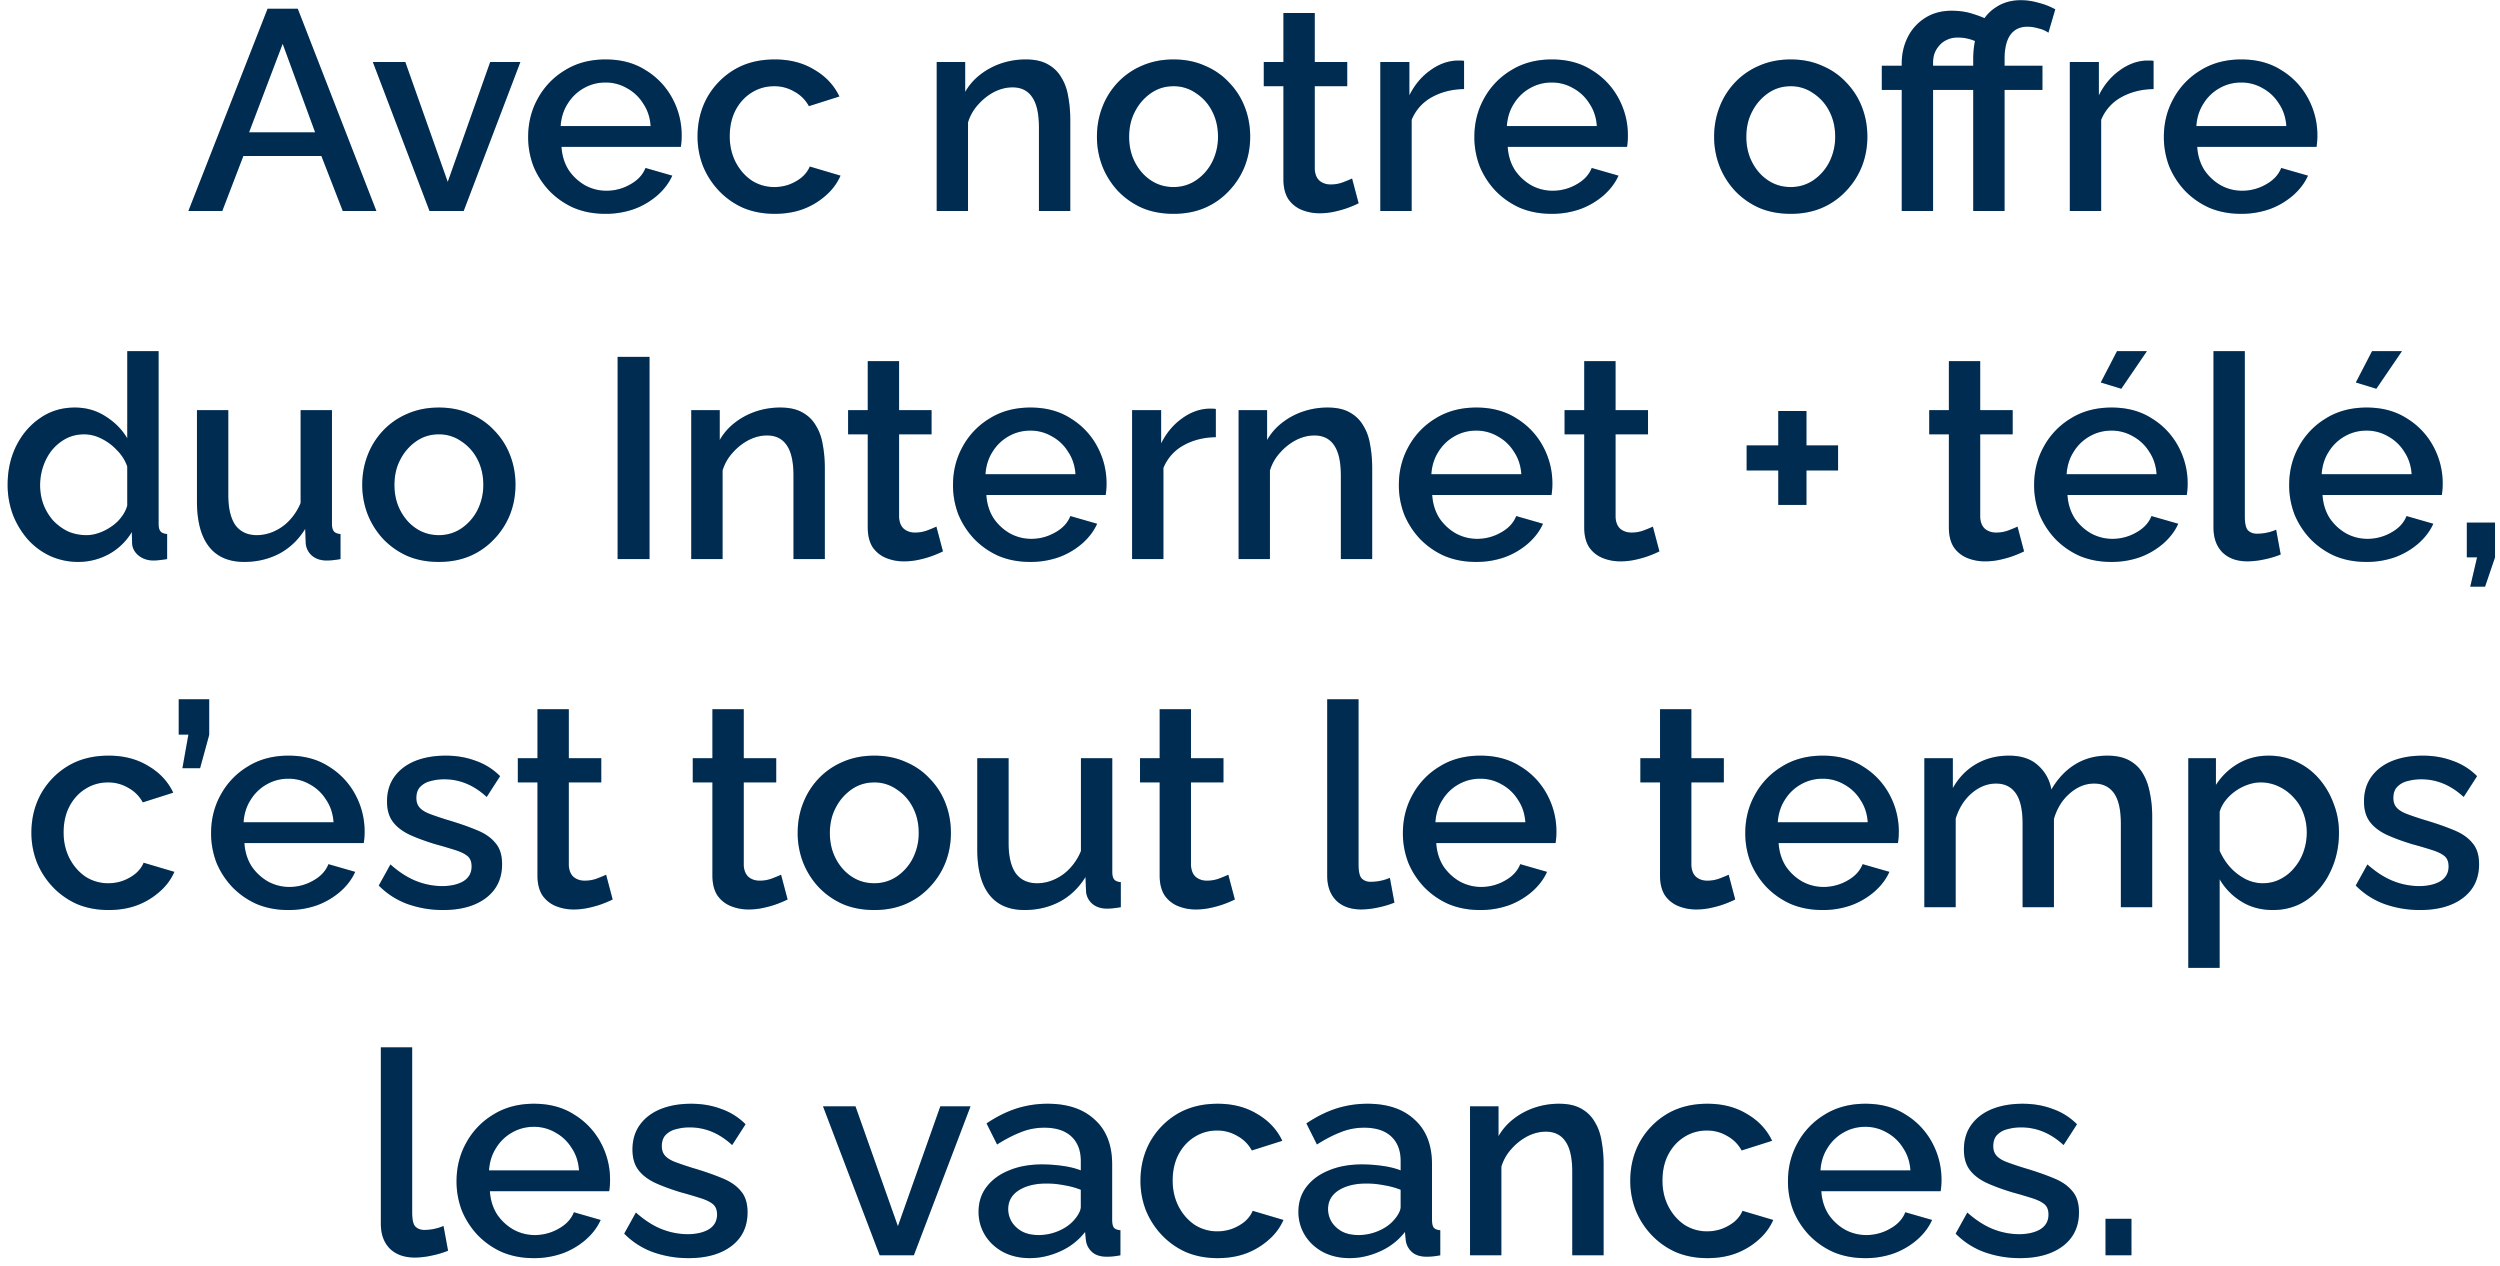 <svg width="237" height="120" fill="none" xmlns="http://www.w3.org/2000/svg"><path d="M25.366.83h2.862L35.68 20h-3.186l-2.025-5.211H23.07L21.073 20H17.86L25.366.83Zm4.509 11.718-3.078-8.397-3.186 8.397h6.264ZM40.718 20 35.345 5.879h3.078l4.023 11.367L46.47 5.879h2.862L43.958 20h-3.24Zm16.67.27c-1.099 0-2.098-.189-2.998-.567a7.39 7.39 0 0 1-2.295-1.593 7.6 7.6 0 0 1-1.512-2.322 7.698 7.698 0 0 1-.513-2.808c0-1.332.306-2.547.918-3.645a7.032 7.032 0 0 1 2.565-2.673c1.098-.684 2.385-1.026 3.861-1.026 1.476 0 2.745.342 3.807 1.026a6.947 6.947 0 0 1 2.511 2.646 7.32 7.32 0 0 1 .891 3.537 6.864 6.864 0 0 1-.08 1.08H53.228c.054.828.28 1.557.675 2.187a4.664 4.664 0 0 0 1.566 1.458 4.18 4.18 0 0 0 2.025.513 4.49 4.49 0 0 0 2.241-.594c.72-.396 1.206-.918 1.458-1.566l2.538.729c-.306.684-.774 1.305-1.404 1.863a7.112 7.112 0 0 1-2.187 1.296 8.039 8.039 0 0 1-2.754.459Zm-4.24-8.316h8.532c-.054-.81-.288-1.521-.702-2.133a4.118 4.118 0 0 0-1.539-1.458 3.971 3.971 0 0 0-2.052-.54c-.738 0-1.422.18-2.052.54a4.183 4.183 0 0 0-1.512 1.458c-.396.612-.62 1.323-.675 2.133Zm20.297 8.316c-1.098 0-2.097-.189-2.997-.567a7.174 7.174 0 0 1-2.295-1.62 7.512 7.512 0 0 1-1.512-2.349 7.698 7.698 0 0 1-.513-2.808c0-1.332.297-2.547.89-3.645a7.156 7.156 0 0 1 2.539-2.646c1.098-.666 2.394-.999 3.888-.999 1.44 0 2.69.324 3.753.972 1.08.63 1.872 1.476 2.376 2.538l-2.89.918a3.382 3.382 0 0 0-1.376-1.377 3.684 3.684 0 0 0-1.917-.513c-.792 0-1.512.207-2.16.621-.63.396-1.134.954-1.512 1.674-.36.702-.54 1.521-.54 2.457 0 .9.189 1.719.567 2.457.378.72.882 1.296 1.512 1.728a3.929 3.929 0 0 0 2.16.621c.486 0 .954-.081 1.404-.243.468-.18.873-.414 1.215-.702.342-.306.585-.639.729-.999l2.916.864a5.288 5.288 0 0 1-1.377 1.863 6.836 6.836 0 0 1-2.133 1.296c-.81.306-1.72.459-2.727.459Zm28.017-.27h-2.97v-7.911c0-1.314-.216-2.277-.648-2.889-.414-.612-1.035-.918-1.863-.918-.576 0-1.152.144-1.728.432a5.252 5.252 0 0 0-1.512 1.188 4.332 4.332 0 0 0-.972 1.701V20h-2.97V5.879h2.7v2.835c.36-.63.828-1.17 1.404-1.62a6.7 6.7 0 0 1 1.998-1.08 7.22 7.22 0 0 1 2.349-.378c.846 0 1.539.153 2.079.459.558.306.99.729 1.296 1.269.324.522.54 1.134.648 1.836.126.684.189 1.413.189 2.187V20Zm9.792.27c-1.116 0-2.115-.189-2.997-.567a7.174 7.174 0 0 1-2.295-1.62 7.442 7.442 0 0 1-1.458-2.322 7.698 7.698 0 0 1-.513-2.808c0-.99.171-1.926.513-2.808a7.051 7.051 0 0 1 1.458-2.322 6.833 6.833 0 0 1 2.295-1.593c.9-.396 1.899-.594 2.997-.594 1.098 0 2.088.198 2.97.594.9.378 1.665.909 2.295 1.593a6.838 6.838 0 0 1 1.485 2.322c.342.882.513 1.818.513 2.808 0 .99-.171 1.926-.513 2.808a7.204 7.204 0 0 1-1.485 2.322 6.8 6.8 0 0 1-2.295 1.62c-.882.378-1.872.567-2.97.567Zm-4.212-7.29c0 .9.189 1.71.567 2.43.378.72.882 1.287 1.512 1.701.63.414 1.341.621 2.133.621.774 0 1.476-.207 2.106-.621a4.613 4.613 0 0 0 1.539-1.728 5.252 5.252 0 0 0 .567-2.43c0-.9-.189-1.71-.567-2.43a4.4 4.4 0 0 0-1.539-1.701 3.64 3.64 0 0 0-2.106-.648c-.792 0-1.503.216-2.133.648a4.703 4.703 0 0 0-1.512 1.728c-.378.702-.567 1.512-.567 2.43Zm21.755 6.291a10.57 10.57 0 0 1-.945.405c-.378.144-.81.27-1.296.378a6.464 6.464 0 0 1-1.458.162 4.405 4.405 0 0 1-1.701-.324 2.83 2.83 0 0 1-1.269-1.026c-.306-.486-.459-1.107-.459-1.863V8.174h-1.863V5.879h1.863V1.235h2.97v4.644h3.078v2.295h-3.078v7.884c.036.486.189.846.459 1.08.288.234.639.351 1.053.351.414 0 .81-.072 1.188-.216.378-.144.657-.261.837-.351l.621 2.349Zm9.995-10.827c-1.152.018-2.178.279-3.078.783a4.276 4.276 0 0 0-1.89 2.133V20h-2.97V5.879h2.754v3.159c.486-.972 1.125-1.746 1.917-2.322.792-.594 1.629-.918 2.511-.972h.432c.126 0 .234.009.324.027v2.673Zm8.296 11.826c-1.098 0-2.097-.189-2.997-.567a7.39 7.39 0 0 1-2.295-1.593 7.6 7.6 0 0 1-1.512-2.322 7.698 7.698 0 0 1-.513-2.808c0-1.332.306-2.547.918-3.645a7.032 7.032 0 0 1 2.565-2.673c1.098-.684 2.385-1.026 3.861-1.026 1.476 0 2.745.342 3.807 1.026a6.947 6.947 0 0 1 2.511 2.646 7.32 7.32 0 0 1 .891 3.537 6.864 6.864 0 0 1-.081 1.08H142.93c.054.828.279 1.557.675 2.187a4.664 4.664 0 0 0 1.566 1.458 4.18 4.18 0 0 0 2.025.513 4.49 4.49 0 0 0 2.241-.594c.72-.396 1.206-.918 1.458-1.566l2.538.729c-.306.684-.774 1.305-1.404 1.863a7.112 7.112 0 0 1-2.187 1.296 8.039 8.039 0 0 1-2.754.459Zm-4.239-8.316h8.532c-.054-.81-.288-1.521-.702-2.133a4.118 4.118 0 0 0-1.539-1.458 3.971 3.971 0 0 0-2.052-.54c-.738 0-1.422.18-2.052.54a4.183 4.183 0 0 0-1.512 1.458c-.396.612-.621 1.323-.675 2.133Zm26.914 8.316c-1.116 0-2.115-.189-2.997-.567a7.174 7.174 0 0 1-2.295-1.62 7.442 7.442 0 0 1-1.458-2.322 7.698 7.698 0 0 1-.513-2.808c0-.99.171-1.926.513-2.808a7.051 7.051 0 0 1 1.458-2.322 6.833 6.833 0 0 1 2.295-1.593c.9-.396 1.899-.594 2.997-.594 1.098 0 2.088.198 2.97.594.9.378 1.665.909 2.295 1.593a6.838 6.838 0 0 1 1.485 2.322c.342.882.513 1.818.513 2.808 0 .99-.171 1.926-.513 2.808a7.204 7.204 0 0 1-1.485 2.322 6.8 6.8 0 0 1-2.295 1.62c-.882.378-1.872.567-2.97.567Zm-4.212-7.29c0 .9.189 1.71.567 2.43.378.72.882 1.287 1.512 1.701.63.414 1.341.621 2.133.621.774 0 1.476-.207 2.106-.621a4.613 4.613 0 0 0 1.539-1.728 5.252 5.252 0 0 0 .567-2.43c0-.9-.189-1.71-.567-2.43a4.4 4.4 0 0 0-1.539-1.701 3.64 3.64 0 0 0-2.106-.648c-.792 0-1.503.216-2.133.648a4.703 4.703 0 0 0-1.512 1.728c-.378.702-.567 1.512-.567 2.43ZM180.285 20V8.525h-1.89V6.23h1.89v-.216c0-.9.189-1.728.567-2.484a4.496 4.496 0 0 1 1.62-1.809c.72-.468 1.566-.702 2.538-.702.666 0 1.278.081 1.836.243a11.42 11.42 0 0 1 1.647.621l-.702 2.295a4.303 4.303 0 0 0-1.134-.486 4.12 4.12 0 0 0-1.053-.135c-.396 0-.738.072-1.026.216a1.98 1.98 0 0 0-.729.54 2.302 2.302 0 0 0-.459.756 2.63 2.63 0 0 0-.135.837v.324h3.618v2.295h-3.618V20h-2.97Zm6.777 0V8.525h-1.89V6.23h1.89v-.567c0-1.152.18-2.151.54-2.997.36-.846.882-1.494 1.566-1.944.684-.468 1.485-.702 2.403-.702.558 0 1.116.081 1.674.243a6.519 6.519 0 0 1 1.593.621l-.648 2.214a2.678 2.678 0 0 0-.945-.405 3.655 3.655 0 0 0-1.053-.162c-.702 0-1.242.261-1.62.783-.36.522-.54 1.278-.54 2.268v.648h3.591v2.295h-3.591V20h-2.97Zm17.095-11.556c-1.152.018-2.178.279-3.078.783a4.276 4.276 0 0 0-1.89 2.133V20h-2.97V5.879h2.754v3.159c.486-.972 1.125-1.746 1.917-2.322.792-.594 1.629-.918 2.511-.972h.432c.126 0 .234.009.324.027v2.673Zm8.295 11.826c-1.098 0-2.097-.189-2.997-.567a7.39 7.39 0 0 1-2.295-1.593 7.6 7.6 0 0 1-1.512-2.322 7.698 7.698 0 0 1-.513-2.808c0-1.332.306-2.547.918-3.645a7.032 7.032 0 0 1 2.565-2.673c1.098-.684 2.385-1.026 3.861-1.026 1.476 0 2.745.342 3.807 1.026a6.947 6.947 0 0 1 2.511 2.646 7.32 7.32 0 0 1 .891 3.537 6.864 6.864 0 0 1-.081 1.08h-11.313c.054.828.279 1.557.675 2.187a4.664 4.664 0 0 0 1.566 1.458 4.18 4.18 0 0 0 2.025.513 4.49 4.49 0 0 0 2.241-.594c.72-.396 1.206-.918 1.458-1.566l2.538.729c-.306.684-.774 1.305-1.404 1.863a7.112 7.112 0 0 1-2.187 1.296 8.039 8.039 0 0 1-2.754.459Zm-4.239-8.316h8.532c-.054-.81-.288-1.521-.702-2.133a4.118 4.118 0 0 0-1.539-1.458 3.971 3.971 0 0 0-2.052-.54c-.738 0-1.422.18-2.052.54a4.183 4.183 0 0 0-1.512 1.458c-.396.612-.621 1.323-.675 2.133ZM.724 45.953c0-1.35.27-2.574.81-3.672.558-1.116 1.315-1.998 2.269-2.646.954-.666 2.051-.999 3.293-.999 1.08 0 2.053.279 2.916.837.883.558 1.566 1.251 2.053 2.079V33.29h2.97v16.362c0 .342.063.585.188.729.127.144.333.225.621.243V53c-.557.09-.99.135-1.295.135-.558 0-1.035-.162-1.431-.486-.379-.324-.577-.711-.595-1.161l-.027-1.053a5.716 5.716 0 0 1-2.187 2.106 6.04 6.04 0 0 1-2.861.729 6.424 6.424 0 0 1-2.7-.567 6.564 6.564 0 0 1-2.134-1.593 7.911 7.911 0 0 1-1.403-2.349 8.079 8.079 0 0 1-.487-2.808Zm11.34 1.971v-3.699a3.992 3.992 0 0 0-.972-1.539 4.93 4.93 0 0 0-1.485-1.107 3.595 3.595 0 0 0-1.62-.405c-.63 0-1.205.135-1.728.405-.504.27-.945.63-1.323 1.08-.36.45-.638.963-.837 1.539a5.526 5.526 0 0 0-.296 1.809c0 .648.107 1.26.324 1.836.216.558.522 1.062.918 1.512a4.86 4.86 0 0 0 1.404 1.026c.54.234 1.125.351 1.755.351.396 0 .791-.072 1.188-.216a4.718 4.718 0 0 0 1.16-.594c.379-.252.694-.549.946-.891.27-.342.459-.711.567-1.107Zm6.608-.405v-8.64h2.97v8.046c0 1.26.225 2.214.675 2.862.468.63 1.143.945 2.025.945a3.92 3.92 0 0 0 1.62-.351 4.48 4.48 0 0 0 1.458-1.026 5.36 5.36 0 0 0 1.08-1.674v-8.802h2.97v10.773c0 .342.063.585.189.729.126.144.333.225.62.243V53c-.305.054-.557.09-.755.108a6.272 6.272 0 0 1-.567.027c-.54 0-.99-.144-1.35-.432a1.734 1.734 0 0 1-.621-1.161l-.054-1.404c-.63 1.026-1.45 1.809-2.457 2.349-1.008.522-2.115.783-3.321.783-1.476 0-2.592-.486-3.348-1.458-.756-.972-1.134-2.403-1.134-4.293Zm22.933 5.751c-1.116 0-2.115-.189-2.997-.567a7.174 7.174 0 0 1-2.295-1.62 7.442 7.442 0 0 1-1.458-2.322 7.698 7.698 0 0 1-.513-2.808c0-.99.171-1.926.513-2.808a7.051 7.051 0 0 1 1.458-2.322 6.833 6.833 0 0 1 2.295-1.593c.9-.396 1.899-.594 2.997-.594 1.098 0 2.088.198 2.97.594.9.378 1.665.909 2.295 1.593a6.838 6.838 0 0 1 1.485 2.322c.342.882.513 1.818.513 2.808 0 .99-.171 1.926-.513 2.808a7.204 7.204 0 0 1-1.485 2.322 6.8 6.8 0 0 1-2.295 1.62c-.882.378-1.872.567-2.97.567Zm-4.212-7.29c0 .9.189 1.71.567 2.43.378.72.882 1.287 1.512 1.701.63.414 1.341.621 2.133.621.774 0 1.476-.207 2.106-.621a4.613 4.613 0 0 0 1.539-1.728 5.252 5.252 0 0 0 .567-2.43c0-.9-.189-1.71-.567-2.43a4.4 4.4 0 0 0-1.539-1.701 3.64 3.64 0 0 0-2.106-.648c-.792 0-1.503.216-2.133.648a4.703 4.703 0 0 0-1.512 1.728c-.378.702-.567 1.512-.567 2.43ZM58.551 53V33.83h3.024V53h-3.024Zm19.642 0h-2.97v-7.911c0-1.314-.216-2.277-.648-2.889-.414-.612-1.035-.918-1.863-.918-.576 0-1.152.144-1.728.432a5.252 5.252 0 0 0-1.512 1.188 4.332 4.332 0 0 0-.972 1.701V53h-2.97V38.879h2.7v2.835c.36-.63.828-1.17 1.404-1.62a6.7 6.7 0 0 1 1.998-1.08 7.22 7.22 0 0 1 2.349-.378c.846 0 1.539.153 2.079.459.558.306.99.729 1.296 1.269.324.522.54 1.134.648 1.836.126.684.189 1.413.189 2.187V53Zm11.198-.729a10.57 10.57 0 0 1-.945.405c-.378.144-.81.27-1.296.378a6.464 6.464 0 0 1-1.458.162 4.405 4.405 0 0 1-1.7-.324 2.83 2.83 0 0 1-1.27-1.026c-.306-.486-.459-1.107-.459-1.863v-8.829H80.4v-2.295h1.863v-4.644h2.97v4.644h3.078v2.295h-3.078v7.884c.036.486.19.846.46 1.08.287.234.638.351 1.052.351.414 0 .81-.072 1.188-.216.378-.144.657-.261.837-.351l.621 2.349Zm8.272.999c-1.098 0-2.097-.189-2.997-.567a7.39 7.39 0 0 1-2.295-1.593 7.6 7.6 0 0 1-1.512-2.322 7.698 7.698 0 0 1-.513-2.808c0-1.332.306-2.547.918-3.645a7.032 7.032 0 0 1 2.565-2.673c1.098-.684 2.385-1.026 3.86-1.026 1.477 0 2.746.342 3.808 1.026a6.947 6.947 0 0 1 2.511 2.646 7.32 7.32 0 0 1 .891 3.537 6.864 6.864 0 0 1-.081 1.08H93.505c.054.828.279 1.557.675 2.187a4.664 4.664 0 0 0 1.566 1.458 4.18 4.18 0 0 0 2.025.513c.792 0 1.539-.198 2.241-.594.72-.396 1.206-.918 1.458-1.566l2.538.729c-.306.684-.774 1.305-1.404 1.863a7.112 7.112 0 0 1-2.187 1.296 8.04 8.04 0 0 1-2.754.459Zm-4.24-8.316h8.533c-.054-.81-.288-1.521-.702-2.133a4.117 4.117 0 0 0-1.54-1.458 3.971 3.971 0 0 0-2.051-.54c-.738 0-1.422.18-2.052.54a4.183 4.183 0 0 0-1.512 1.458c-.396.612-.621 1.323-.675 2.133Zm21.837-3.51c-1.152.018-2.178.279-3.078.783a4.276 4.276 0 0 0-1.89 2.133V53h-2.97V38.879h2.754v3.159c.486-.972 1.125-1.746 1.917-2.322.792-.594 1.629-.918 2.511-.972h.432c.126 0 .234.009.324.027v2.673ZM130.083 53h-2.97v-7.911c0-1.314-.216-2.277-.648-2.889-.414-.612-1.035-.918-1.863-.918-.576 0-1.152.144-1.728.432a5.252 5.252 0 0 0-1.512 1.188 4.332 4.332 0 0 0-.972 1.701V53h-2.97V38.879h2.7v2.835c.36-.63.828-1.17 1.404-1.62a6.7 6.7 0 0 1 1.998-1.08 7.22 7.22 0 0 1 2.349-.378c.846 0 1.539.153 2.079.459.558.306.99.729 1.296 1.269.324.522.54 1.134.648 1.836.126.684.189 1.413.189 2.187V53Zm9.847.27c-1.098 0-2.097-.189-2.997-.567a7.39 7.39 0 0 1-2.295-1.593 7.6 7.6 0 0 1-1.512-2.322 7.698 7.698 0 0 1-.513-2.808c0-1.332.306-2.547.918-3.645a7.032 7.032 0 0 1 2.565-2.673c1.098-.684 2.385-1.026 3.861-1.026 1.476 0 2.745.342 3.807 1.026a6.947 6.947 0 0 1 2.511 2.646 7.32 7.32 0 0 1 .891 3.537 6.864 6.864 0 0 1-.081 1.08h-11.313c.054.828.279 1.557.675 2.187a4.664 4.664 0 0 0 1.566 1.458 4.18 4.18 0 0 0 2.025.513 4.49 4.49 0 0 0 2.241-.594c.72-.396 1.206-.918 1.458-1.566l2.538.729c-.306.684-.774 1.305-1.404 1.863a7.112 7.112 0 0 1-2.187 1.296 8.039 8.039 0 0 1-2.754.459Zm-4.239-8.316h8.532c-.054-.81-.288-1.521-.702-2.133a4.118 4.118 0 0 0-1.539-1.458 3.971 3.971 0 0 0-2.052-.54c-.738 0-1.422.18-2.052.54a4.183 4.183 0 0 0-1.512 1.458c-.396.612-.621 1.323-.675 2.133Zm21.622 7.317a10.57 10.57 0 0 1-.945.405c-.378.144-.81.27-1.296.378a6.464 6.464 0 0 1-1.458.162 4.405 4.405 0 0 1-1.701-.324 2.83 2.83 0 0 1-1.269-1.026c-.306-.486-.459-1.107-.459-1.863v-8.829h-1.863v-2.295h1.863v-4.644h2.97v4.644h3.078v2.295h-3.078v7.884c.036.486.189.846.459 1.08.288.234.639.351 1.053.351.414 0 .81-.072 1.188-.216.378-.144.657-.261.837-.351l.621 2.349Zm16.936-10.044v2.376h-2.997v3.267h-2.673v-3.267h-2.997v-2.376h2.997V38.96h2.673v3.267h2.997Zm17.632 10.044a10.57 10.57 0 0 1-.945.405c-.378.144-.81.27-1.296.378a6.464 6.464 0 0 1-1.458.162 4.405 4.405 0 0 1-1.701-.324 2.83 2.83 0 0 1-1.269-1.026c-.306-.486-.459-1.107-.459-1.863v-8.829h-1.863v-2.295h1.863v-4.644h2.97v4.644h3.078v2.295h-3.078v7.884c.036.486.189.846.459 1.08.288.234.639.351 1.053.351.414 0 .81-.072 1.188-.216.378-.144.657-.261.837-.351l.621 2.349Zm8.271.999c-1.098 0-2.097-.189-2.997-.567a7.39 7.39 0 0 1-2.295-1.593 7.6 7.6 0 0 1-1.512-2.322 7.698 7.698 0 0 1-.513-2.808c0-1.332.306-2.547.918-3.645a7.032 7.032 0 0 1 2.565-2.673c1.098-.684 2.385-1.026 3.861-1.026 1.476 0 2.745.342 3.807 1.026a6.947 6.947 0 0 1 2.511 2.646 7.32 7.32 0 0 1 .891 3.537 6.864 6.864 0 0 1-.081 1.08h-11.313c.054.828.279 1.557.675 2.187a4.664 4.664 0 0 0 1.566 1.458 4.18 4.18 0 0 0 2.025.513 4.49 4.49 0 0 0 2.241-.594c.72-.396 1.206-.918 1.458-1.566l2.538.729c-.306.684-.774 1.305-1.404 1.863a7.112 7.112 0 0 1-2.187 1.296 8.039 8.039 0 0 1-2.754.459Zm-4.239-8.316h8.532c-.054-.81-.288-1.521-.702-2.133a4.118 4.118 0 0 0-1.539-1.458 3.971 3.971 0 0 0-2.052-.54c-.738 0-1.422.18-2.052.54a4.183 4.183 0 0 0-1.512 1.458c-.396.612-.621 1.323-.675 2.133Zm5.184-8.1-1.944-.594 1.539-2.97h2.835l-2.43 3.564Zm8.741-3.564h2.97v15.633c0 .72.108 1.179.324 1.377.216.198.486.297.81.297.36 0 .693-.036.999-.108a4.16 4.16 0 0 0 .837-.27l.432 2.349a8.75 8.75 0 0 1-1.539.459 7.766 7.766 0 0 1-1.593.189c-1.008 0-1.8-.279-2.376-.837-.576-.576-.864-1.368-.864-2.376V33.29Zm14.493 19.98c-1.098 0-2.097-.189-2.997-.567a7.39 7.39 0 0 1-2.295-1.593 7.6 7.6 0 0 1-1.512-2.322 7.698 7.698 0 0 1-.513-2.808c0-1.332.306-2.547.918-3.645a7.032 7.032 0 0 1 2.565-2.673c1.098-.684 2.385-1.026 3.861-1.026 1.476 0 2.745.342 3.807 1.026a6.947 6.947 0 0 1 2.511 2.646 7.32 7.32 0 0 1 .891 3.537 6.864 6.864 0 0 1-.081 1.08h-11.313c.054.828.279 1.557.675 2.187a4.664 4.664 0 0 0 1.566 1.458 4.18 4.18 0 0 0 2.025.513 4.49 4.49 0 0 0 2.241-.594c.72-.396 1.206-.918 1.458-1.566l2.538.729c-.306.684-.774 1.305-1.404 1.863a7.112 7.112 0 0 1-2.187 1.296 8.039 8.039 0 0 1-2.754.459Zm-4.239-8.316h8.532c-.054-.81-.288-1.521-.702-2.133a4.118 4.118 0 0 0-1.539-1.458 3.971 3.971 0 0 0-2.052-.54c-.738 0-1.422.18-2.052.54a4.183 4.183 0 0 0-1.512 1.458c-.396.612-.621 1.323-.675 2.133Zm5.184-8.1-1.944-.594 1.539-2.97h2.835l-2.43 3.564Zm8.903 18.765.648-2.781h-.972v-3.294h2.673v3.294l-.945 2.781h-1.404ZM10.295 86.27c-1.098 0-2.097-.189-2.997-.567a7.174 7.174 0 0 1-2.295-1.62 7.512 7.512 0 0 1-1.512-2.349 7.698 7.698 0 0 1-.513-2.808c0-1.332.297-2.547.891-3.645a7.156 7.156 0 0 1 2.538-2.646c1.098-.666 2.394-.999 3.888-.999 1.44 0 2.691.324 3.753.972 1.08.63 1.872 1.476 2.376 2.538l-2.889.918a3.382 3.382 0 0 0-1.377-1.377 3.684 3.684 0 0 0-1.917-.513c-.792 0-1.512.207-2.16.621-.63.396-1.134.954-1.512 1.674-.36.702-.54 1.521-.54 2.457 0 .9.19 1.719.567 2.457.378.72.882 1.296 1.512 1.728a3.929 3.929 0 0 0 2.16.621c.486 0 .954-.081 1.404-.243.468-.18.873-.414 1.215-.702.342-.306.585-.639.73-.999l2.915.864a5.288 5.288 0 0 1-1.377 1.863 6.836 6.836 0 0 1-2.133 1.296c-.81.306-1.719.459-2.727.459Zm6.999-13.446.567-3.186h-.918V66.29h2.889v3.375l-.864 3.159h-1.674ZM27.328 86.27c-1.098 0-2.096-.189-2.997-.567a7.39 7.39 0 0 1-2.294-1.593 7.6 7.6 0 0 1-1.512-2.322 7.698 7.698 0 0 1-.513-2.808c0-1.332.305-2.547.918-3.645a7.032 7.032 0 0 1 2.564-2.673c1.099-.684 2.386-1.026 3.861-1.026 1.476 0 2.745.342 3.808 1.026a6.947 6.947 0 0 1 2.51 2.646 7.32 7.32 0 0 1 .892 3.537 6.864 6.864 0 0 1-.081 1.08H23.17c.054.828.28 1.557.675 2.187a4.664 4.664 0 0 0 1.567 1.458 4.18 4.18 0 0 0 2.024.513 4.49 4.49 0 0 0 2.241-.594c.72-.396 1.207-.918 1.459-1.566l2.537.729c-.306.684-.773 1.305-1.404 1.863a7.112 7.112 0 0 1-2.186 1.296 8.039 8.039 0 0 1-2.755.459Zm-4.238-8.316h8.532c-.055-.81-.288-1.521-.703-2.133a4.118 4.118 0 0 0-1.538-1.458 3.971 3.971 0 0 0-2.053-.54c-.738 0-1.421.18-2.052.54a4.183 4.183 0 0 0-1.511 1.458c-.396.612-.622 1.323-.675 2.133Zm18.92 8.316a9.99 9.99 0 0 1-3.376-.567 7.34 7.34 0 0 1-2.727-1.755l1.107-1.998c.81.72 1.62 1.242 2.43 1.566a6.707 6.707 0 0 0 2.457.486c.828 0 1.503-.153 2.025-.459.522-.324.783-.792.783-1.404 0-.45-.135-.783-.405-.999-.27-.216-.666-.405-1.188-.567a45.894 45.894 0 0 0-1.836-.54c-1.008-.306-1.854-.621-2.538-.945-.684-.342-1.197-.756-1.539-1.242-.342-.486-.513-1.107-.513-1.863 0-.918.234-1.701.702-2.349.468-.648 1.116-1.143 1.944-1.485.846-.342 1.818-.513 2.916-.513 1.026 0 1.971.162 2.835.486a6.049 6.049 0 0 1 2.322 1.458l-1.269 1.971c-.63-.576-1.278-.999-1.944-1.269a5.42 5.42 0 0 0-2.106-.405 4.7 4.7 0 0 0-1.242.162 2.01 2.01 0 0 0-.999.54c-.252.252-.378.612-.378 1.08 0 .378.108.684.324.918.216.234.54.432.972.594.432.162.963.342 1.593.54 1.098.324 2.034.648 2.808.972.774.306 1.368.711 1.782 1.215.432.486.648 1.161.648 2.025 0 1.368-.513 2.439-1.539 3.213-1.008.756-2.358 1.134-4.05 1.134Zm16.07-.999a10.57 10.57 0 0 1-.945.405c-.378.144-.81.27-1.296.378a6.464 6.464 0 0 1-1.458.162 4.405 4.405 0 0 1-1.7-.324 2.83 2.83 0 0 1-1.27-1.026c-.306-.486-.459-1.107-.459-1.863v-8.829H49.09v-2.295h1.863v-4.644h2.97v4.644H57v2.295h-3.078v7.884c.036.486.19.846.46 1.08.287.234.638.351 1.052.351.414 0 .81-.072 1.188-.216.378-.144.657-.261.837-.351l.621 2.349Zm16.585 0a10.57 10.57 0 0 1-.945.405c-.378.144-.81.27-1.296.378a6.464 6.464 0 0 1-1.458.162 4.405 4.405 0 0 1-1.7-.324 2.83 2.83 0 0 1-1.27-1.026c-.306-.486-.459-1.107-.459-1.863v-8.829h-1.863v-2.295h1.863v-4.644h2.97v4.644h3.078v2.295h-3.078v7.884c.036.486.19.846.46 1.08.287.234.638.351 1.052.351.414 0 .81-.072 1.188-.216.378-.144.657-.261.837-.351l.621 2.349Zm8.218.999c-1.116 0-2.115-.189-2.997-.567a7.174 7.174 0 0 1-2.295-1.62 7.442 7.442 0 0 1-1.458-2.322 7.698 7.698 0 0 1-.513-2.808c0-.99.17-1.926.513-2.808a7.051 7.051 0 0 1 1.458-2.322 6.833 6.833 0 0 1 2.295-1.593c.9-.396 1.899-.594 2.997-.594 1.098 0 2.088.198 2.97.594.9.378 1.665.909 2.295 1.593a6.838 6.838 0 0 1 1.485 2.322c.342.882.513 1.818.513 2.808 0 .99-.171 1.926-.513 2.808a7.204 7.204 0 0 1-1.485 2.322 6.8 6.8 0 0 1-2.295 1.62c-.882.378-1.872.567-2.97.567Zm-4.212-7.29c0 .9.189 1.71.567 2.43.378.72.882 1.287 1.512 1.701.63.414 1.34.621 2.133.621.774 0 1.476-.207 2.106-.621a4.613 4.613 0 0 0 1.539-1.728 5.252 5.252 0 0 0 .567-2.43c0-.9-.19-1.71-.567-2.43a4.4 4.4 0 0 0-1.54-1.701 3.64 3.64 0 0 0-2.105-.648c-.792 0-1.503.216-2.133.648a4.703 4.703 0 0 0-1.512 1.728c-.378.702-.567 1.512-.567 2.43Zm13.974 1.539v-8.64h2.97v8.046c0 1.26.225 2.214.675 2.862.468.63 1.143.945 2.025.945a3.92 3.92 0 0 0 1.62-.351 4.48 4.48 0 0 0 1.458-1.026 5.36 5.36 0 0 0 1.08-1.674v-8.802h2.97v10.773c0 .342.063.585.189.729.126.144.333.225.621.243V86c-.306.054-.558.09-.756.108a6.272 6.272 0 0 1-.567.027c-.54 0-.99-.144-1.35-.432a1.734 1.734 0 0 1-.621-1.161l-.054-1.404c-.63 1.026-1.449 1.809-2.457 2.349-1.008.522-2.115.783-3.321.783-1.476 0-2.592-.486-3.348-1.458-.756-.972-1.134-2.403-1.134-4.293Zm24.419 4.752a10.57 10.57 0 0 1-.945.405c-.378.144-.81.27-1.296.378a6.464 6.464 0 0 1-1.458.162 4.405 4.405 0 0 1-1.701-.324 2.83 2.83 0 0 1-1.269-1.026c-.306-.486-.459-1.107-.459-1.863v-8.829h-1.863v-2.295h1.863v-4.644h2.97v4.644h3.078v2.295h-3.078v7.884c.036.486.189.846.459 1.08.288.234.639.351 1.053.351.414 0 .81-.072 1.188-.216.378-.144.657-.261.837-.351l.621 2.349Zm8.755-18.981h2.97v15.633c0 .72.108 1.179.324 1.377.216.198.486.297.81.297.36 0 .693-.036.999-.108a4.16 4.16 0 0 0 .837-.27l.432 2.349a8.75 8.75 0 0 1-1.539.459 7.766 7.766 0 0 1-1.593.189c-1.008 0-1.8-.279-2.376-.837-.576-.576-.864-1.368-.864-2.376V66.29Zm14.493 19.98c-1.098 0-2.097-.189-2.997-.567a7.39 7.39 0 0 1-2.295-1.593 7.6 7.6 0 0 1-1.512-2.322 7.698 7.698 0 0 1-.513-2.808c0-1.332.306-2.547.918-3.645a7.032 7.032 0 0 1 2.565-2.673c1.098-.684 2.385-1.026 3.861-1.026 1.476 0 2.745.342 3.807 1.026a6.947 6.947 0 0 1 2.511 2.646 7.32 7.32 0 0 1 .891 3.537 6.864 6.864 0 0 1-.081 1.08h-11.313c.054.828.279 1.557.675 2.187a4.664 4.664 0 0 0 1.566 1.458 4.18 4.18 0 0 0 2.025.513 4.49 4.49 0 0 0 2.241-.594c.72-.396 1.206-.918 1.458-1.566l2.538.729c-.306.684-.774 1.305-1.404 1.863a7.112 7.112 0 0 1-2.187 1.296 8.039 8.039 0 0 1-2.754.459Zm-4.239-8.316h8.532c-.054-.81-.288-1.521-.702-2.133a4.118 4.118 0 0 0-1.539-1.458 3.971 3.971 0 0 0-2.052-.54c-.738 0-1.422.18-2.052.54a4.183 4.183 0 0 0-1.512 1.458c-.396.612-.621 1.323-.675 2.133Zm28.425 7.317a10.57 10.57 0 0 1-.945.405c-.378.144-.81.27-1.296.378a6.464 6.464 0 0 1-1.458.162 4.405 4.405 0 0 1-1.701-.324 2.83 2.83 0 0 1-1.269-1.026c-.306-.486-.459-1.107-.459-1.863v-8.829h-1.863v-2.295h1.863v-4.644h2.97v4.644h3.078v2.295h-3.078v7.884c.036.486.189.846.459 1.08.288.234.639.351 1.053.351.414 0 .81-.072 1.188-.216.378-.144.657-.261.837-.351l.621 2.349Zm8.272.999c-1.098 0-2.097-.189-2.997-.567a7.39 7.39 0 0 1-2.295-1.593 7.6 7.6 0 0 1-1.512-2.322 7.698 7.698 0 0 1-.513-2.808c0-1.332.306-2.547.918-3.645a7.032 7.032 0 0 1 2.565-2.673c1.098-.684 2.385-1.026 3.861-1.026 1.476 0 2.745.342 3.807 1.026a6.947 6.947 0 0 1 2.511 2.646 7.32 7.32 0 0 1 .891 3.537 6.864 6.864 0 0 1-.081 1.08h-11.313c.054.828.279 1.557.675 2.187a4.664 4.664 0 0 0 1.566 1.458 4.18 4.18 0 0 0 2.025.513 4.49 4.49 0 0 0 2.241-.594c.72-.396 1.206-.918 1.458-1.566l2.538.729c-.306.684-.774 1.305-1.404 1.863a7.112 7.112 0 0 1-2.187 1.296 8.039 8.039 0 0 1-2.754.459Zm-4.239-8.316h8.532c-.054-.81-.288-1.521-.702-2.133a4.118 4.118 0 0 0-1.539-1.458 3.971 3.971 0 0 0-2.052-.54c-.738 0-1.422.18-2.052.54a4.183 4.183 0 0 0-1.512 1.458c-.396.612-.621 1.323-.675 2.133ZM204.028 86h-2.97v-7.911c0-1.314-.216-2.277-.648-2.889-.432-.612-1.062-.918-1.89-.918-.828 0-1.602.315-2.322.945-.702.612-1.197 1.413-1.485 2.403V86h-2.97v-7.911c0-1.314-.216-2.277-.648-2.889-.432-.612-1.053-.918-1.863-.918-.828 0-1.602.306-2.322.918-.702.612-1.206 1.413-1.512 2.403V86h-2.97V71.879h2.7v2.835c.558-.99 1.287-1.746 2.187-2.268.918-.54 1.962-.81 3.132-.81 1.17 0 2.088.306 2.754.918a3.903 3.903 0 0 1 1.269 2.295c.612-1.044 1.359-1.836 2.241-2.376.9-.558 1.926-.837 3.078-.837.828 0 1.521.153 2.079.459.558.306.99.729 1.296 1.269.306.522.522 1.134.648 1.836.144.684.216 1.413.216 2.187V86Zm11.442.27c-1.134 0-2.133-.27-2.997-.81a6.046 6.046 0 0 1-2.052-2.106v8.397h-2.97V71.879h2.619v2.538a6.128 6.128 0 0 1 2.106-2.025c.864-.504 1.827-.756 2.889-.756.972 0 1.863.198 2.673.594.81.378 1.512.909 2.106 1.593a7.482 7.482 0 0 1 1.377 2.349c.342.864.513 1.782.513 2.754 0 1.35-.27 2.583-.81 3.699-.522 1.116-1.26 2.007-2.214 2.673-.936.648-2.016.972-3.24.972Zm-.972-2.538c.63 0 1.197-.135 1.701-.405.522-.27.963-.63 1.323-1.08a4.79 4.79 0 0 0 .864-1.539c.198-.576.297-1.17.297-1.782 0-.648-.108-1.26-.324-1.836a4.385 4.385 0 0 0-.945-1.512 4.42 4.42 0 0 0-1.404-1.026 3.922 3.922 0 0 0-1.728-.378c-.378 0-.774.072-1.188.216a4.718 4.718 0 0 0-1.161.594c-.36.252-.675.549-.945.891-.27.342-.459.702-.567 1.08v3.699c.252.576.585 1.098.999 1.566.414.45.891.819 1.431 1.107.54.27 1.089.405 1.647.405Zm14.929 2.538a9.99 9.99 0 0 1-3.375-.567 7.34 7.34 0 0 1-2.727-1.755l1.107-1.998c.81.72 1.62 1.242 2.43 1.566a6.707 6.707 0 0 0 2.457.486c.828 0 1.503-.153 2.025-.459.522-.324.783-.792.783-1.404 0-.45-.135-.783-.405-.999-.27-.216-.666-.405-1.188-.567a45.894 45.894 0 0 0-1.836-.54c-1.008-.306-1.854-.621-2.538-.945-.684-.342-1.197-.756-1.539-1.242-.342-.486-.513-1.107-.513-1.863 0-.918.234-1.701.702-2.349.468-.648 1.116-1.143 1.944-1.485.846-.342 1.818-.513 2.916-.513 1.026 0 1.971.162 2.835.486a6.049 6.049 0 0 1 2.322 1.458l-1.269 1.971c-.63-.576-1.278-.999-1.944-1.269a5.42 5.42 0 0 0-2.106-.405 4.7 4.7 0 0 0-1.242.162 2.01 2.01 0 0 0-.999.54c-.252.252-.378.612-.378 1.08 0 .378.108.684.324.918.216.234.54.432.972.594.432.162.963.342 1.593.54 1.098.324 2.034.648 2.808.972.774.306 1.368.711 1.782 1.215.432.486.648 1.161.648 2.025 0 1.368-.513 2.439-1.539 3.213-1.008.756-2.358 1.134-4.05 1.134ZM36.104 99.29h2.97v15.633c0 .72.108 1.179.324 1.377.216.198.486.297.81.297.36 0 .693-.036 1-.108a4.16 4.16 0 0 0 .836-.27l.432 2.349a8.75 8.75 0 0 1-1.539.459 7.766 7.766 0 0 1-1.593.189c-1.008 0-1.8-.279-2.376-.837-.576-.576-.864-1.368-.864-2.376V99.29Zm14.493 19.98c-1.098 0-2.096-.189-2.997-.567a7.39 7.39 0 0 1-2.294-1.593 7.6 7.6 0 0 1-1.512-2.322 7.698 7.698 0 0 1-.513-2.808c0-1.332.306-2.547.918-3.645a7.032 7.032 0 0 1 2.565-2.673c1.097-.684 2.384-1.026 3.86-1.026s2.745.342 3.807 1.026a6.947 6.947 0 0 1 2.512 2.646 7.32 7.32 0 0 1 .89 3.537 6.864 6.864 0 0 1-.08 1.08H46.44c.053.828.279 1.557.675 2.187a4.664 4.664 0 0 0 1.566 1.458 4.18 4.18 0 0 0 2.025.513 4.49 4.49 0 0 0 2.24-.594c.72-.396 1.207-.918 1.459-1.566l2.538.729c-.306.684-.774 1.305-1.404 1.863a7.112 7.112 0 0 1-2.188 1.296 8.039 8.039 0 0 1-2.754.459Zm-4.239-8.316h8.533c-.054-.81-.288-1.521-.703-2.133a4.118 4.118 0 0 0-1.538-1.458 3.971 3.971 0 0 0-2.053-.54c-.738 0-1.422.18-2.052.54a4.183 4.183 0 0 0-1.512 1.458c-.395.612-.62 1.323-.675 2.133Zm18.92 8.316a9.99 9.99 0 0 1-3.375-.567 7.34 7.34 0 0 1-2.727-1.755l1.107-1.998c.81.72 1.62 1.242 2.43 1.566a6.707 6.707 0 0 0 2.457.486c.828 0 1.503-.153 2.025-.459.522-.324.783-.792.783-1.404 0-.45-.135-.783-.405-.999-.27-.216-.666-.405-1.188-.567a45.894 45.894 0 0 0-1.836-.54c-1.008-.306-1.854-.621-2.538-.945-.684-.342-1.197-.756-1.539-1.242-.342-.486-.513-1.107-.513-1.863 0-.918.234-1.701.702-2.349.468-.648 1.116-1.143 1.944-1.485.846-.342 1.818-.513 2.916-.513 1.026 0 1.971.162 2.835.486a6.049 6.049 0 0 1 2.322 1.458l-1.269 1.971c-.63-.576-1.278-.999-1.944-1.269a5.42 5.42 0 0 0-2.106-.405 4.7 4.7 0 0 0-1.242.162 2.01 2.01 0 0 0-.999.54c-.252.252-.378.612-.378 1.08 0 .378.108.684.324.918.216.234.54.432.972.594.432.162.963.342 1.593.54 1.098.324 2.034.648 2.808.972.774.306 1.368.711 1.782 1.215.432.486.648 1.161.648 2.025 0 1.368-.513 2.439-1.539 3.213-1.008.756-2.358 1.134-4.05 1.134Zm18.115-.27-5.373-14.121h3.078l4.023 11.367 4.023-11.367h2.862L86.633 119h-3.24Zm9.376-4.131c0-.9.252-1.683.756-2.349.522-.684 1.233-1.206 2.133-1.566.9-.378 1.944-.567 3.132-.567.63 0 1.269.045 1.917.135.666.09 1.251.234 1.755.432v-.891c0-.99-.297-1.764-.891-2.322-.594-.558-1.449-.837-2.565-.837-.792 0-1.539.144-2.24.432-.703.27-1.45.657-2.242 1.161l-.999-1.998c.936-.63 1.872-1.098 2.808-1.404a9.752 9.752 0 0 1 2.997-.459c1.89 0 3.375.504 4.455 1.512 1.098.99 1.647 2.403 1.647 4.239v5.265c0 .342.054.585.162.729.126.144.333.225.621.243V119a6.518 6.518 0 0 1-1.269.135c-.63 0-1.107-.153-1.431-.459a1.768 1.768 0 0 1-.567-1.08l-.081-.81a6.087 6.087 0 0 1-2.349 1.836c-.954.432-1.917.648-2.889.648-.936 0-1.773-.189-2.51-.567-.739-.396-1.315-.927-1.729-1.593a4.158 4.158 0 0 1-.62-2.241Zm8.991.864c.216-.234.387-.468.513-.702.126-.234.189-.441.189-.621v-1.62a7.693 7.693 0 0 0-1.593-.432 8.652 8.652 0 0 0-1.647-.162c-1.08 0-1.962.216-2.646.648-.666.432-.999 1.026-.999 1.782 0 .414.108.81.324 1.188.234.378.558.684.972.918.432.234.963.351 1.593.351a4.72 4.72 0 0 0 1.863-.378c.594-.252 1.071-.576 1.431-.972Zm13.674 3.537c-1.098 0-2.097-.189-2.997-.567a7.174 7.174 0 0 1-2.295-1.62 7.512 7.512 0 0 1-1.512-2.349 7.698 7.698 0 0 1-.513-2.808c0-1.332.297-2.547.891-3.645a7.156 7.156 0 0 1 2.538-2.646c1.098-.666 2.394-.999 3.888-.999 1.44 0 2.691.324 3.753.972 1.08.63 1.872 1.476 2.376 2.538l-2.889.918a3.382 3.382 0 0 0-1.377-1.377 3.684 3.684 0 0 0-1.917-.513c-.792 0-1.512.207-2.16.621-.63.396-1.134.954-1.512 1.674-.36.702-.54 1.521-.54 2.457 0 .9.189 1.719.567 2.457.378.72.882 1.296 1.512 1.728a3.929 3.929 0 0 0 2.16.621c.486 0 .954-.081 1.404-.243.468-.18.873-.414 1.215-.702.342-.306.585-.639.729-.999l2.916.864a5.288 5.288 0 0 1-1.377 1.863 6.836 6.836 0 0 1-2.133 1.296c-.81.306-1.719.459-2.727.459Zm7.657-4.401c0-.9.252-1.683.756-2.349.522-.684 1.233-1.206 2.133-1.566.9-.378 1.944-.567 3.132-.567.63 0 1.269.045 1.917.135.666.09 1.251.234 1.755.432v-.891c0-.99-.297-1.764-.891-2.322-.594-.558-1.449-.837-2.565-.837-.792 0-1.539.144-2.241.432-.702.27-1.449.657-2.241 1.161l-.999-1.998c.936-.63 1.872-1.098 2.808-1.404a9.752 9.752 0 0 1 2.997-.459c1.89 0 3.375.504 4.455 1.512 1.098.99 1.647 2.403 1.647 4.239v5.265c0 .342.054.585.162.729.126.144.333.225.621.243V119a6.518 6.518 0 0 1-1.269.135c-.63 0-1.107-.153-1.431-.459a1.768 1.768 0 0 1-.567-1.08l-.081-.81a6.087 6.087 0 0 1-2.349 1.836c-.954.432-1.917.648-2.889.648-.936 0-1.773-.189-2.511-.567-.738-.396-1.314-.927-1.728-1.593a4.158 4.158 0 0 1-.621-2.241Zm8.991.864c.216-.234.387-.468.513-.702.126-.234.189-.441.189-.621v-1.62a7.693 7.693 0 0 0-1.593-.432 8.654 8.654 0 0 0-1.647-.162c-1.08 0-1.962.216-2.646.648-.666.432-.999 1.026-.999 1.782 0 .414.108.81.324 1.188.234.378.558.684.972.918.432.234.963.351 1.593.351.648 0 1.269-.126 1.863-.378.594-.252 1.071-.576 1.431-.972ZM152.021 119h-2.97v-7.911c0-1.314-.216-2.277-.648-2.889-.414-.612-1.035-.918-1.863-.918-.576 0-1.152.144-1.728.432a5.252 5.252 0 0 0-1.512 1.188 4.332 4.332 0 0 0-.972 1.701V119h-2.97v-14.121h2.7v2.835c.36-.63.828-1.17 1.404-1.62a6.7 6.7 0 0 1 1.998-1.08 7.22 7.22 0 0 1 2.349-.378c.846 0 1.539.153 2.079.459.558.306.99.729 1.296 1.269.324.522.54 1.134.648 1.836.126.684.189 1.413.189 2.187V119Zm9.846.27c-1.098 0-2.097-.189-2.997-.567a7.174 7.174 0 0 1-2.295-1.62 7.512 7.512 0 0 1-1.512-2.349 7.698 7.698 0 0 1-.513-2.808c0-1.332.297-2.547.891-3.645a7.156 7.156 0 0 1 2.538-2.646c1.098-.666 2.394-.999 3.888-.999 1.44 0 2.691.324 3.753.972 1.08.63 1.872 1.476 2.376 2.538l-2.889.918a3.382 3.382 0 0 0-1.377-1.377 3.684 3.684 0 0 0-1.917-.513c-.792 0-1.512.207-2.16.621-.63.396-1.134.954-1.512 1.674-.36.702-.54 1.521-.54 2.457 0 .9.189 1.719.567 2.457.378.72.882 1.296 1.512 1.728a3.929 3.929 0 0 0 2.16.621c.486 0 .954-.081 1.404-.243.468-.18.873-.414 1.215-.702.342-.306.585-.639.729-.999l2.916.864a5.288 5.288 0 0 1-1.377 1.863 6.836 6.836 0 0 1-2.133 1.296c-.81.306-1.719.459-2.727.459Zm14.95 0c-1.098 0-2.097-.189-2.997-.567a7.39 7.39 0 0 1-2.295-1.593 7.6 7.6 0 0 1-1.512-2.322 7.698 7.698 0 0 1-.513-2.808c0-1.332.306-2.547.918-3.645a7.032 7.032 0 0 1 2.565-2.673c1.098-.684 2.385-1.026 3.861-1.026 1.476 0 2.745.342 3.807 1.026a6.947 6.947 0 0 1 2.511 2.646 7.32 7.32 0 0 1 .891 3.537 6.864 6.864 0 0 1-.081 1.08h-11.313c.054.828.279 1.557.675 2.187a4.664 4.664 0 0 0 1.566 1.458 4.18 4.18 0 0 0 2.025.513 4.49 4.49 0 0 0 2.241-.594c.72-.396 1.206-.918 1.458-1.566l2.538.729c-.306.684-.774 1.305-1.404 1.863a7.112 7.112 0 0 1-2.187 1.296 8.039 8.039 0 0 1-2.754.459Zm-4.239-8.316h8.532c-.054-.81-.288-1.521-.702-2.133a4.118 4.118 0 0 0-1.539-1.458 3.971 3.971 0 0 0-2.052-.54c-.738 0-1.422.18-2.052.54a4.183 4.183 0 0 0-1.512 1.458c-.396.612-.621 1.323-.675 2.133Zm18.92 8.316a9.99 9.99 0 0 1-3.375-.567 7.34 7.34 0 0 1-2.727-1.755l1.107-1.998c.81.72 1.62 1.242 2.43 1.566a6.707 6.707 0 0 0 2.457.486c.828 0 1.503-.153 2.025-.459.522-.324.783-.792.783-1.404 0-.45-.135-.783-.405-.999-.27-.216-.666-.405-1.188-.567a45.894 45.894 0 0 0-1.836-.54c-1.008-.306-1.854-.621-2.538-.945-.684-.342-1.197-.756-1.539-1.242-.342-.486-.513-1.107-.513-1.863 0-.918.234-1.701.702-2.349.468-.648 1.116-1.143 1.944-1.485.846-.342 1.818-.513 2.916-.513 1.026 0 1.971.162 2.835.486a6.049 6.049 0 0 1 2.322 1.458l-1.269 1.971c-.63-.576-1.278-.999-1.944-1.269a5.42 5.42 0 0 0-2.106-.405 4.7 4.7 0 0 0-1.242.162 2.01 2.01 0 0 0-.999.54c-.252.252-.378.612-.378 1.08 0 .378.108.684.324.918.216.234.54.432.972.594.432.162.963.342 1.593.54 1.098.324 2.034.648 2.808.972.774.306 1.368.711 1.782 1.215.432.486.648 1.161.648 2.025 0 1.368-.513 2.439-1.539 3.213-1.008.756-2.358 1.134-4.05 1.134Zm8.106-.27v-3.456h2.457V119h-2.457Z" fill="#003767"/><path d="M25.366.83h2.862L35.68 20h-3.186l-2.025-5.211H23.07L21.073 20H17.86L25.366.83Zm4.509 11.718-3.078-8.397-3.186 8.397h6.264ZM40.718 20 35.345 5.879h3.078l4.023 11.367L46.47 5.879h2.862L43.958 20h-3.24Zm16.67.27c-1.099 0-2.098-.189-2.998-.567a7.39 7.39 0 0 1-2.295-1.593 7.6 7.6 0 0 1-1.512-2.322 7.698 7.698 0 0 1-.513-2.808c0-1.332.306-2.547.918-3.645a7.032 7.032 0 0 1 2.565-2.673c1.098-.684 2.385-1.026 3.861-1.026 1.476 0 2.745.342 3.807 1.026a6.947 6.947 0 0 1 2.511 2.646 7.32 7.32 0 0 1 .891 3.537 6.864 6.864 0 0 1-.08 1.08H53.228c.054.828.28 1.557.675 2.187a4.664 4.664 0 0 0 1.566 1.458 4.18 4.18 0 0 0 2.025.513 4.49 4.49 0 0 0 2.241-.594c.72-.396 1.206-.918 1.458-1.566l2.538.729c-.306.684-.774 1.305-1.404 1.863a7.112 7.112 0 0 1-2.187 1.296 8.039 8.039 0 0 1-2.754.459Zm-4.24-8.316h8.532c-.054-.81-.288-1.521-.702-2.133a4.118 4.118 0 0 0-1.539-1.458 3.971 3.971 0 0 0-2.052-.54c-.738 0-1.422.18-2.052.54a4.183 4.183 0 0 0-1.512 1.458c-.396.612-.62 1.323-.675 2.133Zm20.297 8.316c-1.098 0-2.097-.189-2.997-.567a7.174 7.174 0 0 1-2.295-1.62 7.512 7.512 0 0 1-1.512-2.349 7.698 7.698 0 0 1-.513-2.808c0-1.332.297-2.547.89-3.645a7.156 7.156 0 0 1 2.539-2.646c1.098-.666 2.394-.999 3.888-.999 1.44 0 2.69.324 3.753.972 1.08.63 1.872 1.476 2.376 2.538l-2.89.918a3.382 3.382 0 0 0-1.376-1.377 3.684 3.684 0 0 0-1.917-.513c-.792 0-1.512.207-2.16.621-.63.396-1.134.954-1.512 1.674-.36.702-.54 1.521-.54 2.457 0 .9.189 1.719.567 2.457.378.72.882 1.296 1.512 1.728a3.929 3.929 0 0 0 2.16.621c.486 0 .954-.081 1.404-.243.468-.18.873-.414 1.215-.702.342-.306.585-.639.729-.999l2.916.864a5.288 5.288 0 0 1-1.377 1.863 6.836 6.836 0 0 1-2.133 1.296c-.81.306-1.72.459-2.727.459Zm28.017-.27h-2.97v-7.911c0-1.314-.216-2.277-.648-2.889-.414-.612-1.035-.918-1.863-.918-.576 0-1.152.144-1.728.432a5.252 5.252 0 0 0-1.512 1.188 4.332 4.332 0 0 0-.972 1.701V20h-2.97V5.879h2.7v2.835c.36-.63.828-1.17 1.404-1.62a6.7 6.7 0 0 1 1.998-1.08 7.22 7.22 0 0 1 2.349-.378c.846 0 1.539.153 2.079.459.558.306.99.729 1.296 1.269.324.522.54 1.134.648 1.836.126.684.189 1.413.189 2.187V20Zm9.792.27c-1.116 0-2.115-.189-2.997-.567a7.174 7.174 0 0 1-2.295-1.62 7.442 7.442 0 0 1-1.458-2.322 7.698 7.698 0 0 1-.513-2.808c0-.99.171-1.926.513-2.808a7.051 7.051 0 0 1 1.458-2.322 6.833 6.833 0 0 1 2.295-1.593c.9-.396 1.899-.594 2.997-.594 1.098 0 2.088.198 2.97.594.9.378 1.665.909 2.295 1.593a6.838 6.838 0 0 1 1.485 2.322c.342.882.513 1.818.513 2.808 0 .99-.171 1.926-.513 2.808a7.204 7.204 0 0 1-1.485 2.322 6.8 6.8 0 0 1-2.295 1.62c-.882.378-1.872.567-2.97.567Zm-4.212-7.29c0 .9.189 1.71.567 2.43.378.72.882 1.287 1.512 1.701.63.414 1.341.621 2.133.621.774 0 1.476-.207 2.106-.621a4.613 4.613 0 0 0 1.539-1.728 5.252 5.252 0 0 0 .567-2.43c0-.9-.189-1.71-.567-2.43a4.4 4.4 0 0 0-1.539-1.701 3.64 3.64 0 0 0-2.106-.648c-.792 0-1.503.216-2.133.648a4.703 4.703 0 0 0-1.512 1.728c-.378.702-.567 1.512-.567 2.43Zm21.755 6.291a10.57 10.57 0 0 1-.945.405c-.378.144-.81.27-1.296.378a6.464 6.464 0 0 1-1.458.162 4.405 4.405 0 0 1-1.701-.324 2.83 2.83 0 0 1-1.269-1.026c-.306-.486-.459-1.107-.459-1.863V8.174h-1.863V5.879h1.863V1.235h2.97v4.644h3.078v2.295h-3.078v7.884c.036.486.189.846.459 1.08.288.234.639.351 1.053.351.414 0 .81-.072 1.188-.216.378-.144.657-.261.837-.351l.621 2.349Zm9.995-10.827c-1.152.018-2.178.279-3.078.783a4.276 4.276 0 0 0-1.89 2.133V20h-2.97V5.879h2.754v3.159c.486-.972 1.125-1.746 1.917-2.322.792-.594 1.629-.918 2.511-.972h.432c.126 0 .234.009.324.027v2.673Zm8.296 11.826c-1.098 0-2.097-.189-2.997-.567a7.39 7.39 0 0 1-2.295-1.593 7.6 7.6 0 0 1-1.512-2.322 7.698 7.698 0 0 1-.513-2.808c0-1.332.306-2.547.918-3.645a7.032 7.032 0 0 1 2.565-2.673c1.098-.684 2.385-1.026 3.861-1.026 1.476 0 2.745.342 3.807 1.026a6.947 6.947 0 0 1 2.511 2.646 7.32 7.32 0 0 1 .891 3.537 6.864 6.864 0 0 1-.081 1.08H142.93c.054.828.279 1.557.675 2.187a4.664 4.664 0 0 0 1.566 1.458 4.18 4.18 0 0 0 2.025.513 4.49 4.49 0 0 0 2.241-.594c.72-.396 1.206-.918 1.458-1.566l2.538.729c-.306.684-.774 1.305-1.404 1.863a7.112 7.112 0 0 1-2.187 1.296 8.039 8.039 0 0 1-2.754.459Zm-4.239-8.316h8.532c-.054-.81-.288-1.521-.702-2.133a4.118 4.118 0 0 0-1.539-1.458 3.971 3.971 0 0 0-2.052-.54c-.738 0-1.422.18-2.052.54a4.183 4.183 0 0 0-1.512 1.458c-.396.612-.621 1.323-.675 2.133Zm26.914 8.316c-1.116 0-2.115-.189-2.997-.567a7.174 7.174 0 0 1-2.295-1.62 7.442 7.442 0 0 1-1.458-2.322 7.698 7.698 0 0 1-.513-2.808c0-.99.171-1.926.513-2.808a7.051 7.051 0 0 1 1.458-2.322 6.833 6.833 0 0 1 2.295-1.593c.9-.396 1.899-.594 2.997-.594 1.098 0 2.088.198 2.97.594.9.378 1.665.909 2.295 1.593a6.838 6.838 0 0 1 1.485 2.322c.342.882.513 1.818.513 2.808 0 .99-.171 1.926-.513 2.808a7.204 7.204 0 0 1-1.485 2.322 6.8 6.8 0 0 1-2.295 1.62c-.882.378-1.872.567-2.97.567Zm-4.212-7.29c0 .9.189 1.71.567 2.43.378.72.882 1.287 1.512 1.701.63.414 1.341.621 2.133.621.774 0 1.476-.207 2.106-.621a4.613 4.613 0 0 0 1.539-1.728 5.252 5.252 0 0 0 .567-2.43c0-.9-.189-1.71-.567-2.43a4.4 4.4 0 0 0-1.539-1.701 3.64 3.64 0 0 0-2.106-.648c-.792 0-1.503.216-2.133.648a4.703 4.703 0 0 0-1.512 1.728c-.378.702-.567 1.512-.567 2.43ZM180.285 20V8.525h-1.89V6.23h1.89v-.216c0-.9.189-1.728.567-2.484a4.496 4.496 0 0 1 1.62-1.809c.72-.468 1.566-.702 2.538-.702.666 0 1.278.081 1.836.243a11.42 11.42 0 0 1 1.647.621l-.702 2.295a4.303 4.303 0 0 0-1.134-.486 4.12 4.12 0 0 0-1.053-.135c-.396 0-.738.072-1.026.216a1.98 1.98 0 0 0-.729.54 2.302 2.302 0 0 0-.459.756 2.63 2.63 0 0 0-.135.837v.324h3.618v2.295h-3.618V20h-2.97Zm6.777 0V8.525h-1.89V6.23h1.89v-.567c0-1.152.18-2.151.54-2.997.36-.846.882-1.494 1.566-1.944.684-.468 1.485-.702 2.403-.702.558 0 1.116.081 1.674.243a6.519 6.519 0 0 1 1.593.621l-.648 2.214a2.678 2.678 0 0 0-.945-.405 3.655 3.655 0 0 0-1.053-.162c-.702 0-1.242.261-1.62.783-.36.522-.54 1.278-.54 2.268v.648h3.591v2.295h-3.591V20h-2.97Zm17.095-11.556c-1.152.018-2.178.279-3.078.783a4.276 4.276 0 0 0-1.89 2.133V20h-2.97V5.879h2.754v3.159c.486-.972 1.125-1.746 1.917-2.322.792-.594 1.629-.918 2.511-.972h.432c.126 0 .234.009.324.027v2.673Zm8.295 11.826c-1.098 0-2.097-.189-2.997-.567a7.39 7.39 0 0 1-2.295-1.593 7.6 7.6 0 0 1-1.512-2.322 7.698 7.698 0 0 1-.513-2.808c0-1.332.306-2.547.918-3.645a7.032 7.032 0 0 1 2.565-2.673c1.098-.684 2.385-1.026 3.861-1.026 1.476 0 2.745.342 3.807 1.026a6.947 6.947 0 0 1 2.511 2.646 7.32 7.32 0 0 1 .891 3.537 6.864 6.864 0 0 1-.081 1.08h-11.313c.054.828.279 1.557.675 2.187a4.664 4.664 0 0 0 1.566 1.458 4.18 4.18 0 0 0 2.025.513 4.49 4.49 0 0 0 2.241-.594c.72-.396 1.206-.918 1.458-1.566l2.538.729c-.306.684-.774 1.305-1.404 1.863a7.112 7.112 0 0 1-2.187 1.296 8.039 8.039 0 0 1-2.754.459Zm-4.239-8.316h8.532c-.054-.81-.288-1.521-.702-2.133a4.118 4.118 0 0 0-1.539-1.458 3.971 3.971 0 0 0-2.052-.54c-.738 0-1.422.18-2.052.54a4.183 4.183 0 0 0-1.512 1.458c-.396.612-.621 1.323-.675 2.133ZM.724 45.953c0-1.35.27-2.574.81-3.672.558-1.116 1.315-1.998 2.269-2.646.954-.666 2.051-.999 3.293-.999 1.08 0 2.053.279 2.916.837.883.558 1.566 1.251 2.053 2.079V33.29h2.97v16.362c0 .342.063.585.188.729.127.144.333.225.621.243V53c-.557.09-.99.135-1.295.135-.558 0-1.035-.162-1.431-.486-.379-.324-.577-.711-.595-1.161l-.027-1.053a5.716 5.716 0 0 1-2.187 2.106 6.04 6.04 0 0 1-2.861.729 6.424 6.424 0 0 1-2.7-.567 6.564 6.564 0 0 1-2.134-1.593 7.911 7.911 0 0 1-1.403-2.349 8.079 8.079 0 0 1-.487-2.808Zm11.34 1.971v-3.699a3.992 3.992 0 0 0-.972-1.539 4.93 4.93 0 0 0-1.485-1.107 3.595 3.595 0 0 0-1.62-.405c-.63 0-1.205.135-1.728.405-.504.27-.945.63-1.323 1.08-.36.45-.638.963-.837 1.539a5.526 5.526 0 0 0-.296 1.809c0 .648.107 1.26.324 1.836.216.558.522 1.062.918 1.512a4.86 4.86 0 0 0 1.404 1.026c.54.234 1.125.351 1.755.351.396 0 .791-.072 1.188-.216a4.718 4.718 0 0 0 1.16-.594c.379-.252.694-.549.946-.891.27-.342.459-.711.567-1.107Zm6.608-.405v-8.64h2.97v8.046c0 1.26.225 2.214.675 2.862.468.63 1.143.945 2.025.945a3.92 3.92 0 0 0 1.62-.351 4.48 4.48 0 0 0 1.458-1.026 5.36 5.36 0 0 0 1.08-1.674v-8.802h2.97v10.773c0 .342.063.585.189.729.126.144.333.225.62.243V53c-.305.054-.557.09-.755.108a6.272 6.272 0 0 1-.567.027c-.54 0-.99-.144-1.35-.432a1.734 1.734 0 0 1-.621-1.161l-.054-1.404c-.63 1.026-1.45 1.809-2.457 2.349-1.008.522-2.115.783-3.321.783-1.476 0-2.592-.486-3.348-1.458-.756-.972-1.134-2.403-1.134-4.293Zm22.933 5.751c-1.116 0-2.115-.189-2.997-.567a7.174 7.174 0 0 1-2.295-1.62 7.442 7.442 0 0 1-1.458-2.322 7.698 7.698 0 0 1-.513-2.808c0-.99.171-1.926.513-2.808a7.051 7.051 0 0 1 1.458-2.322 6.833 6.833 0 0 1 2.295-1.593c.9-.396 1.899-.594 2.997-.594 1.098 0 2.088.198 2.97.594.9.378 1.665.909 2.295 1.593a6.838 6.838 0 0 1 1.485 2.322c.342.882.513 1.818.513 2.808 0 .99-.171 1.926-.513 2.808a7.204 7.204 0 0 1-1.485 2.322 6.8 6.8 0 0 1-2.295 1.62c-.882.378-1.872.567-2.97.567Zm-4.212-7.29c0 .9.189 1.71.567 2.43.378.72.882 1.287 1.512 1.701.63.414 1.341.621 2.133.621.774 0 1.476-.207 2.106-.621a4.613 4.613 0 0 0 1.539-1.728 5.252 5.252 0 0 0 .567-2.43c0-.9-.189-1.71-.567-2.43a4.4 4.4 0 0 0-1.539-1.701 3.64 3.64 0 0 0-2.106-.648c-.792 0-1.503.216-2.133.648a4.703 4.703 0 0 0-1.512 1.728c-.378.702-.567 1.512-.567 2.43ZM58.551 53V33.83h3.024V53h-3.024Zm19.642 0h-2.97v-7.911c0-1.314-.216-2.277-.648-2.889-.414-.612-1.035-.918-1.863-.918-.576 0-1.152.144-1.728.432a5.252 5.252 0 0 0-1.512 1.188 4.332 4.332 0 0 0-.972 1.701V53h-2.97V38.879h2.7v2.835c.36-.63.828-1.17 1.404-1.62a6.7 6.7 0 0 1 1.998-1.08 7.22 7.22 0 0 1 2.349-.378c.846 0 1.539.153 2.079.459.558.306.99.729 1.296 1.269.324.522.54 1.134.648 1.836.126.684.189 1.413.189 2.187V53Zm11.198-.729a10.57 10.57 0 0 1-.945.405c-.378.144-.81.27-1.296.378a6.464 6.464 0 0 1-1.458.162 4.405 4.405 0 0 1-1.7-.324 2.83 2.83 0 0 1-1.27-1.026c-.306-.486-.459-1.107-.459-1.863v-8.829H80.4v-2.295h1.863v-4.644h2.97v4.644h3.078v2.295h-3.078v7.884c.036.486.19.846.46 1.08.287.234.638.351 1.052.351.414 0 .81-.072 1.188-.216.378-.144.657-.261.837-.351l.621 2.349Zm8.272.999c-1.098 0-2.097-.189-2.997-.567a7.39 7.39 0 0 1-2.295-1.593 7.6 7.6 0 0 1-1.512-2.322 7.698 7.698 0 0 1-.513-2.808c0-1.332.306-2.547.918-3.645a7.032 7.032 0 0 1 2.565-2.673c1.098-.684 2.385-1.026 3.86-1.026 1.477 0 2.746.342 3.808 1.026a6.947 6.947 0 0 1 2.511 2.646 7.32 7.32 0 0 1 .891 3.537 6.864 6.864 0 0 1-.081 1.08H93.505c.054.828.279 1.557.675 2.187a4.664 4.664 0 0 0 1.566 1.458 4.18 4.18 0 0 0 2.025.513c.792 0 1.539-.198 2.241-.594.72-.396 1.206-.918 1.458-1.566l2.538.729c-.306.684-.774 1.305-1.404 1.863a7.112 7.112 0 0 1-2.187 1.296 8.04 8.04 0 0 1-2.754.459Zm-4.24-8.316h8.533c-.054-.81-.288-1.521-.702-2.133a4.117 4.117 0 0 0-1.54-1.458 3.971 3.971 0 0 0-2.051-.54c-.738 0-1.422.18-2.052.54a4.183 4.183 0 0 0-1.512 1.458c-.396.612-.621 1.323-.675 2.133Zm21.837-3.51c-1.152.018-2.178.279-3.078.783a4.276 4.276 0 0 0-1.89 2.133V53h-2.97V38.879h2.754v3.159c.486-.972 1.125-1.746 1.917-2.322.792-.594 1.629-.918 2.511-.972h.432c.126 0 .234.009.324.027v2.673ZM130.083 53h-2.97v-7.911c0-1.314-.216-2.277-.648-2.889-.414-.612-1.035-.918-1.863-.918-.576 0-1.152.144-1.728.432a5.252 5.252 0 0 0-1.512 1.188 4.332 4.332 0 0 0-.972 1.701V53h-2.97V38.879h2.7v2.835c.36-.63.828-1.17 1.404-1.62a6.7 6.7 0 0 1 1.998-1.08 7.22 7.22 0 0 1 2.349-.378c.846 0 1.539.153 2.079.459.558.306.99.729 1.296 1.269.324.522.54 1.134.648 1.836.126.684.189 1.413.189 2.187V53Zm9.847.27c-1.098 0-2.097-.189-2.997-.567a7.39 7.39 0 0 1-2.295-1.593 7.6 7.6 0 0 1-1.512-2.322 7.698 7.698 0 0 1-.513-2.808c0-1.332.306-2.547.918-3.645a7.032 7.032 0 0 1 2.565-2.673c1.098-.684 2.385-1.026 3.861-1.026 1.476 0 2.745.342 3.807 1.026a6.947 6.947 0 0 1 2.511 2.646 7.32 7.32 0 0 1 .891 3.537 6.864 6.864 0 0 1-.081 1.08h-11.313c.054.828.279 1.557.675 2.187a4.664 4.664 0 0 0 1.566 1.458 4.18 4.18 0 0 0 2.025.513 4.49 4.49 0 0 0 2.241-.594c.72-.396 1.206-.918 1.458-1.566l2.538.729c-.306.684-.774 1.305-1.404 1.863a7.112 7.112 0 0 1-2.187 1.296 8.039 8.039 0 0 1-2.754.459Zm-4.239-8.316h8.532c-.054-.81-.288-1.521-.702-2.133a4.118 4.118 0 0 0-1.539-1.458 3.971 3.971 0 0 0-2.052-.54c-.738 0-1.422.18-2.052.54a4.183 4.183 0 0 0-1.512 1.458c-.396.612-.621 1.323-.675 2.133Zm21.622 7.317a10.57 10.57 0 0 1-.945.405c-.378.144-.81.27-1.296.378a6.464 6.464 0 0 1-1.458.162 4.405 4.405 0 0 1-1.701-.324 2.83 2.83 0 0 1-1.269-1.026c-.306-.486-.459-1.107-.459-1.863v-8.829h-1.863v-2.295h1.863v-4.644h2.97v4.644h3.078v2.295h-3.078v7.884c.036.486.189.846.459 1.08.288.234.639.351 1.053.351.414 0 .81-.072 1.188-.216.378-.144.657-.261.837-.351l.621 2.349Zm16.936-10.044v2.376h-2.997v3.267h-2.673v-3.267h-2.997v-2.376h2.997V38.96h2.673v3.267h2.997Zm17.632 10.044a10.57 10.57 0 0 1-.945.405c-.378.144-.81.27-1.296.378a6.464 6.464 0 0 1-1.458.162 4.405 4.405 0 0 1-1.701-.324 2.83 2.83 0 0 1-1.269-1.026c-.306-.486-.459-1.107-.459-1.863v-8.829h-1.863v-2.295h1.863v-4.644h2.97v4.644h3.078v2.295h-3.078v7.884c.036.486.189.846.459 1.08.288.234.639.351 1.053.351.414 0 .81-.072 1.188-.216.378-.144.657-.261.837-.351l.621 2.349Zm8.271.999c-1.098 0-2.097-.189-2.997-.567a7.39 7.39 0 0 1-2.295-1.593 7.6 7.6 0 0 1-1.512-2.322 7.698 7.698 0 0 1-.513-2.808c0-1.332.306-2.547.918-3.645a7.032 7.032 0 0 1 2.565-2.673c1.098-.684 2.385-1.026 3.861-1.026 1.476 0 2.745.342 3.807 1.026a6.947 6.947 0 0 1 2.511 2.646 7.32 7.32 0 0 1 .891 3.537 6.864 6.864 0 0 1-.081 1.08h-11.313c.054.828.279 1.557.675 2.187a4.664 4.664 0 0 0 1.566 1.458 4.18 4.18 0 0 0 2.025.513 4.49 4.49 0 0 0 2.241-.594c.72-.396 1.206-.918 1.458-1.566l2.538.729c-.306.684-.774 1.305-1.404 1.863a7.112 7.112 0 0 1-2.187 1.296 8.039 8.039 0 0 1-2.754.459Zm-4.239-8.316h8.532c-.054-.81-.288-1.521-.702-2.133a4.118 4.118 0 0 0-1.539-1.458 3.971 3.971 0 0 0-2.052-.54c-.738 0-1.422.18-2.052.54a4.183 4.183 0 0 0-1.512 1.458c-.396.612-.621 1.323-.675 2.133Zm5.184-8.1-1.944-.594 1.539-2.97h2.835l-2.43 3.564Zm8.741-3.564h2.97v15.633c0 .72.108 1.179.324 1.377.216.198.486.297.81.297.36 0 .693-.036.999-.108a4.16 4.16 0 0 0 .837-.27l.432 2.349a8.75 8.75 0 0 1-1.539.459 7.766 7.766 0 0 1-1.593.189c-1.008 0-1.8-.279-2.376-.837-.576-.576-.864-1.368-.864-2.376V33.29Zm14.493 19.98c-1.098 0-2.097-.189-2.997-.567a7.39 7.39 0 0 1-2.295-1.593 7.6 7.6 0 0 1-1.512-2.322 7.698 7.698 0 0 1-.513-2.808c0-1.332.306-2.547.918-3.645a7.032 7.032 0 0 1 2.565-2.673c1.098-.684 2.385-1.026 3.861-1.026 1.476 0 2.745.342 3.807 1.026a6.947 6.947 0 0 1 2.511 2.646 7.32 7.32 0 0 1 .891 3.537 6.864 6.864 0 0 1-.081 1.08h-11.313c.054.828.279 1.557.675 2.187a4.664 4.664 0 0 0 1.566 1.458 4.18 4.18 0 0 0 2.025.513 4.49 4.49 0 0 0 2.241-.594c.72-.396 1.206-.918 1.458-1.566l2.538.729c-.306.684-.774 1.305-1.404 1.863a7.112 7.112 0 0 1-2.187 1.296 8.039 8.039 0 0 1-2.754.459Zm-4.239-8.316h8.532c-.054-.81-.288-1.521-.702-2.133a4.118 4.118 0 0 0-1.539-1.458 3.971 3.971 0 0 0-2.052-.54c-.738 0-1.422.18-2.052.54a4.183 4.183 0 0 0-1.512 1.458c-.396.612-.621 1.323-.675 2.133Zm5.184-8.1-1.944-.594 1.539-2.97h2.835l-2.43 3.564Zm8.903 18.765.648-2.781h-.972v-3.294h2.673v3.294l-.945 2.781h-1.404ZM10.295 86.27c-1.098 0-2.097-.189-2.997-.567a7.174 7.174 0 0 1-2.295-1.62 7.512 7.512 0 0 1-1.512-2.349 7.698 7.698 0 0 1-.513-2.808c0-1.332.297-2.547.891-3.645a7.156 7.156 0 0 1 2.538-2.646c1.098-.666 2.394-.999 3.888-.999 1.44 0 2.691.324 3.753.972 1.08.63 1.872 1.476 2.376 2.538l-2.889.918a3.382 3.382 0 0 0-1.377-1.377 3.684 3.684 0 0 0-1.917-.513c-.792 0-1.512.207-2.16.621-.63.396-1.134.954-1.512 1.674-.36.702-.54 1.521-.54 2.457 0 .9.19 1.719.567 2.457.378.72.882 1.296 1.512 1.728a3.929 3.929 0 0 0 2.16.621c.486 0 .954-.081 1.404-.243.468-.18.873-.414 1.215-.702.342-.306.585-.639.73-.999l2.915.864a5.288 5.288 0 0 1-1.377 1.863 6.836 6.836 0 0 1-2.133 1.296c-.81.306-1.719.459-2.727.459Zm6.999-13.446.567-3.186h-.918V66.29h2.889v3.375l-.864 3.159h-1.674ZM27.328 86.27c-1.098 0-2.096-.189-2.997-.567a7.39 7.39 0 0 1-2.294-1.593 7.6 7.6 0 0 1-1.512-2.322 7.698 7.698 0 0 1-.513-2.808c0-1.332.305-2.547.918-3.645a7.032 7.032 0 0 1 2.564-2.673c1.099-.684 2.386-1.026 3.861-1.026 1.476 0 2.745.342 3.808 1.026a6.947 6.947 0 0 1 2.51 2.646 7.32 7.32 0 0 1 .892 3.537 6.864 6.864 0 0 1-.081 1.08H23.17c.054.828.28 1.557.675 2.187a4.664 4.664 0 0 0 1.567 1.458 4.18 4.18 0 0 0 2.024.513 4.49 4.49 0 0 0 2.241-.594c.72-.396 1.207-.918 1.459-1.566l2.537.729c-.306.684-.773 1.305-1.404 1.863a7.112 7.112 0 0 1-2.186 1.296 8.039 8.039 0 0 1-2.755.459Zm-4.238-8.316h8.532c-.055-.81-.288-1.521-.703-2.133a4.118 4.118 0 0 0-1.538-1.458 3.971 3.971 0 0 0-2.053-.54c-.738 0-1.421.18-2.052.54a4.183 4.183 0 0 0-1.511 1.458c-.396.612-.622 1.323-.675 2.133Zm18.92 8.316a9.99 9.99 0 0 1-3.376-.567 7.34 7.34 0 0 1-2.727-1.755l1.107-1.998c.81.72 1.62 1.242 2.43 1.566a6.707 6.707 0 0 0 2.457.486c.828 0 1.503-.153 2.025-.459.522-.324.783-.792.783-1.404 0-.45-.135-.783-.405-.999-.27-.216-.666-.405-1.188-.567a45.894 45.894 0 0 0-1.836-.54c-1.008-.306-1.854-.621-2.538-.945-.684-.342-1.197-.756-1.539-1.242-.342-.486-.513-1.107-.513-1.863 0-.918.234-1.701.702-2.349.468-.648 1.116-1.143 1.944-1.485.846-.342 1.818-.513 2.916-.513 1.026 0 1.971.162 2.835.486a6.049 6.049 0 0 1 2.322 1.458l-1.269 1.971c-.63-.576-1.278-.999-1.944-1.269a5.42 5.42 0 0 0-2.106-.405 4.7 4.7 0 0 0-1.242.162 2.01 2.01 0 0 0-.999.54c-.252.252-.378.612-.378 1.08 0 .378.108.684.324.918.216.234.54.432.972.594.432.162.963.342 1.593.54 1.098.324 2.034.648 2.808.972.774.306 1.368.711 1.782 1.215.432.486.648 1.161.648 2.025 0 1.368-.513 2.439-1.539 3.213-1.008.756-2.358 1.134-4.05 1.134Zm16.07-.999a10.57 10.57 0 0 1-.945.405c-.378.144-.81.27-1.296.378a6.464 6.464 0 0 1-1.458.162 4.405 4.405 0 0 1-1.7-.324 2.83 2.83 0 0 1-1.27-1.026c-.306-.486-.459-1.107-.459-1.863v-8.829H49.09v-2.295h1.863v-4.644h2.97v4.644H57v2.295h-3.078v7.884c.036.486.19.846.46 1.08.287.234.638.351 1.052.351.414 0 .81-.072 1.188-.216.378-.144.657-.261.837-.351l.621 2.349Zm16.585 0a10.57 10.57 0 0 1-.945.405c-.378.144-.81.27-1.296.378a6.464 6.464 0 0 1-1.458.162 4.405 4.405 0 0 1-1.7-.324 2.83 2.83 0 0 1-1.27-1.026c-.306-.486-.459-1.107-.459-1.863v-8.829h-1.863v-2.295h1.863v-4.644h2.97v4.644h3.078v2.295h-3.078v7.884c.036.486.19.846.46 1.08.287.234.638.351 1.052.351.414 0 .81-.072 1.188-.216.378-.144.657-.261.837-.351l.621 2.349Zm8.218.999c-1.116 0-2.115-.189-2.997-.567a7.174 7.174 0 0 1-2.295-1.62 7.442 7.442 0 0 1-1.458-2.322 7.698 7.698 0 0 1-.513-2.808c0-.99.17-1.926.513-2.808a7.051 7.051 0 0 1 1.458-2.322 6.833 6.833 0 0 1 2.295-1.593c.9-.396 1.899-.594 2.997-.594 1.098 0 2.088.198 2.97.594.9.378 1.665.909 2.295 1.593a6.838 6.838 0 0 1 1.485 2.322c.342.882.513 1.818.513 2.808 0 .99-.171 1.926-.513 2.808a7.204 7.204 0 0 1-1.485 2.322 6.8 6.8 0 0 1-2.295 1.62c-.882.378-1.872.567-2.97.567Zm-4.212-7.29c0 .9.189 1.71.567 2.43.378.72.882 1.287 1.512 1.701.63.414 1.34.621 2.133.621.774 0 1.476-.207 2.106-.621a4.613 4.613 0 0 0 1.539-1.728 5.252 5.252 0 0 0 .567-2.43c0-.9-.19-1.71-.567-2.43a4.4 4.4 0 0 0-1.54-1.701 3.64 3.64 0 0 0-2.105-.648c-.792 0-1.503.216-2.133.648a4.703 4.703 0 0 0-1.512 1.728c-.378.702-.567 1.512-.567 2.43Zm13.974 1.539v-8.64h2.97v8.046c0 1.26.225 2.214.675 2.862.468.63 1.143.945 2.025.945a3.92 3.92 0 0 0 1.62-.351 4.48 4.48 0 0 0 1.458-1.026 5.36 5.36 0 0 0 1.08-1.674v-8.802h2.97v10.773c0 .342.063.585.189.729.126.144.333.225.621.243V86c-.306.054-.558.09-.756.108a6.272 6.272 0 0 1-.567.027c-.54 0-.99-.144-1.35-.432a1.734 1.734 0 0 1-.621-1.161l-.054-1.404c-.63 1.026-1.449 1.809-2.457 2.349-1.008.522-2.115.783-3.321.783-1.476 0-2.592-.486-3.348-1.458-.756-.972-1.134-2.403-1.134-4.293Zm24.419 4.752a10.57 10.57 0 0 1-.945.405c-.378.144-.81.27-1.296.378a6.464 6.464 0 0 1-1.458.162 4.405 4.405 0 0 1-1.701-.324 2.83 2.83 0 0 1-1.269-1.026c-.306-.486-.459-1.107-.459-1.863v-8.829h-1.863v-2.295h1.863v-4.644h2.97v4.644h3.078v2.295h-3.078v7.884c.036.486.189.846.459 1.08.288.234.639.351 1.053.351.414 0 .81-.072 1.188-.216.378-.144.657-.261.837-.351l.621 2.349Zm8.755-18.981h2.97v15.633c0 .72.108 1.179.324 1.377.216.198.486.297.81.297.36 0 .693-.036.999-.108a4.16 4.16 0 0 0 .837-.27l.432 2.349a8.75 8.75 0 0 1-1.539.459 7.766 7.766 0 0 1-1.593.189c-1.008 0-1.8-.279-2.376-.837-.576-.576-.864-1.368-.864-2.376V66.29Zm14.493 19.98c-1.098 0-2.097-.189-2.997-.567a7.39 7.39 0 0 1-2.295-1.593 7.6 7.6 0 0 1-1.512-2.322 7.698 7.698 0 0 1-.513-2.808c0-1.332.306-2.547.918-3.645a7.032 7.032 0 0 1 2.565-2.673c1.098-.684 2.385-1.026 3.861-1.026 1.476 0 2.745.342 3.807 1.026a6.947 6.947 0 0 1 2.511 2.646 7.32 7.32 0 0 1 .891 3.537 6.864 6.864 0 0 1-.081 1.08h-11.313c.054.828.279 1.557.675 2.187a4.664 4.664 0 0 0 1.566 1.458 4.18 4.18 0 0 0 2.025.513 4.49 4.49 0 0 0 2.241-.594c.72-.396 1.206-.918 1.458-1.566l2.538.729c-.306.684-.774 1.305-1.404 1.863a7.112 7.112 0 0 1-2.187 1.296 8.039 8.039 0 0 1-2.754.459Zm-4.239-8.316h8.532c-.054-.81-.288-1.521-.702-2.133a4.118 4.118 0 0 0-1.539-1.458 3.971 3.971 0 0 0-2.052-.54c-.738 0-1.422.18-2.052.54a4.183 4.183 0 0 0-1.512 1.458c-.396.612-.621 1.323-.675 2.133Zm28.425 7.317a10.57 10.57 0 0 1-.945.405c-.378.144-.81.27-1.296.378a6.464 6.464 0 0 1-1.458.162 4.405 4.405 0 0 1-1.701-.324 2.83 2.83 0 0 1-1.269-1.026c-.306-.486-.459-1.107-.459-1.863v-8.829h-1.863v-2.295h1.863v-4.644h2.97v4.644h3.078v2.295h-3.078v7.884c.036.486.189.846.459 1.08.288.234.639.351 1.053.351.414 0 .81-.072 1.188-.216.378-.144.657-.261.837-.351l.621 2.349Zm8.272.999c-1.098 0-2.097-.189-2.997-.567a7.39 7.39 0 0 1-2.295-1.593 7.6 7.6 0 0 1-1.512-2.322 7.698 7.698 0 0 1-.513-2.808c0-1.332.306-2.547.918-3.645a7.032 7.032 0 0 1 2.565-2.673c1.098-.684 2.385-1.026 3.861-1.026 1.476 0 2.745.342 3.807 1.026a6.947 6.947 0 0 1 2.511 2.646 7.32 7.32 0 0 1 .891 3.537 6.864 6.864 0 0 1-.081 1.08h-11.313c.054.828.279 1.557.675 2.187a4.664 4.664 0 0 0 1.566 1.458 4.18 4.18 0 0 0 2.025.513 4.49 4.49 0 0 0 2.241-.594c.72-.396 1.206-.918 1.458-1.566l2.538.729c-.306.684-.774 1.305-1.404 1.863a7.112 7.112 0 0 1-2.187 1.296 8.039 8.039 0 0 1-2.754.459Zm-4.239-8.316h8.532c-.054-.81-.288-1.521-.702-2.133a4.118 4.118 0 0 0-1.539-1.458 3.971 3.971 0 0 0-2.052-.54c-.738 0-1.422.18-2.052.54a4.183 4.183 0 0 0-1.512 1.458c-.396.612-.621 1.323-.675 2.133ZM204.028 86h-2.97v-7.911c0-1.314-.216-2.277-.648-2.889-.432-.612-1.062-.918-1.89-.918-.828 0-1.602.315-2.322.945-.702.612-1.197 1.413-1.485 2.403V86h-2.97v-7.911c0-1.314-.216-2.277-.648-2.889-.432-.612-1.053-.918-1.863-.918-.828 0-1.602.306-2.322.918-.702.612-1.206 1.413-1.512 2.403V86h-2.97V71.879h2.7v2.835c.558-.99 1.287-1.746 2.187-2.268.918-.54 1.962-.81 3.132-.81 1.17 0 2.088.306 2.754.918a3.903 3.903 0 0 1 1.269 2.295c.612-1.044 1.359-1.836 2.241-2.376.9-.558 1.926-.837 3.078-.837.828 0 1.521.153 2.079.459.558.306.99.729 1.296 1.269.306.522.522 1.134.648 1.836.144.684.216 1.413.216 2.187V86Zm11.442.27c-1.134 0-2.133-.27-2.997-.81a6.046 6.046 0 0 1-2.052-2.106v8.397h-2.97V71.879h2.619v2.538a6.128 6.128 0 0 1 2.106-2.025c.864-.504 1.827-.756 2.889-.756.972 0 1.863.198 2.673.594.81.378 1.512.909 2.106 1.593a7.482 7.482 0 0 1 1.377 2.349c.342.864.513 1.782.513 2.754 0 1.35-.27 2.583-.81 3.699-.522 1.116-1.26 2.007-2.214 2.673-.936.648-2.016.972-3.24.972Zm-.972-2.538c.63 0 1.197-.135 1.701-.405.522-.27.963-.63 1.323-1.08a4.79 4.79 0 0 0 .864-1.539c.198-.576.297-1.17.297-1.782 0-.648-.108-1.26-.324-1.836a4.385 4.385 0 0 0-.945-1.512 4.42 4.42 0 0 0-1.404-1.026 3.922 3.922 0 0 0-1.728-.378c-.378 0-.774.072-1.188.216a4.718 4.718 0 0 0-1.161.594c-.36.252-.675.549-.945.891-.27.342-.459.702-.567 1.08v3.699c.252.576.585 1.098.999 1.566.414.45.891.819 1.431 1.107.54.27 1.089.405 1.647.405Zm14.929 2.538a9.99 9.99 0 0 1-3.375-.567 7.34 7.34 0 0 1-2.727-1.755l1.107-1.998c.81.72 1.62 1.242 2.43 1.566a6.707 6.707 0 0 0 2.457.486c.828 0 1.503-.153 2.025-.459.522-.324.783-.792.783-1.404 0-.45-.135-.783-.405-.999-.27-.216-.666-.405-1.188-.567a45.894 45.894 0 0 0-1.836-.54c-1.008-.306-1.854-.621-2.538-.945-.684-.342-1.197-.756-1.539-1.242-.342-.486-.513-1.107-.513-1.863 0-.918.234-1.701.702-2.349.468-.648 1.116-1.143 1.944-1.485.846-.342 1.818-.513 2.916-.513 1.026 0 1.971.162 2.835.486a6.049 6.049 0 0 1 2.322 1.458l-1.269 1.971c-.63-.576-1.278-.999-1.944-1.269a5.42 5.42 0 0 0-2.106-.405 4.7 4.7 0 0 0-1.242.162 2.01 2.01 0 0 0-.999.54c-.252.252-.378.612-.378 1.08 0 .378.108.684.324.918.216.234.54.432.972.594.432.162.963.342 1.593.54 1.098.324 2.034.648 2.808.972.774.306 1.368.711 1.782 1.215.432.486.648 1.161.648 2.025 0 1.368-.513 2.439-1.539 3.213-1.008.756-2.358 1.134-4.05 1.134ZM36.104 99.29h2.97v15.633c0 .72.108 1.179.324 1.377.216.198.486.297.81.297.36 0 .693-.036 1-.108a4.16 4.16 0 0 0 .836-.27l.432 2.349a8.75 8.75 0 0 1-1.539.459 7.766 7.766 0 0 1-1.593.189c-1.008 0-1.8-.279-2.376-.837-.576-.576-.864-1.368-.864-2.376V99.29Zm14.493 19.98c-1.098 0-2.096-.189-2.997-.567a7.39 7.39 0 0 1-2.294-1.593 7.6 7.6 0 0 1-1.512-2.322 7.698 7.698 0 0 1-.513-2.808c0-1.332.306-2.547.918-3.645a7.032 7.032 0 0 1 2.565-2.673c1.097-.684 2.384-1.026 3.86-1.026s2.745.342 3.807 1.026a6.947 6.947 0 0 1 2.512 2.646 7.32 7.32 0 0 1 .89 3.537 6.864 6.864 0 0 1-.08 1.08H46.44c.053.828.279 1.557.675 2.187a4.664 4.664 0 0 0 1.566 1.458 4.18 4.18 0 0 0 2.025.513 4.49 4.49 0 0 0 2.24-.594c.72-.396 1.207-.918 1.459-1.566l2.538.729c-.306.684-.774 1.305-1.404 1.863a7.112 7.112 0 0 1-2.188 1.296 8.039 8.039 0 0 1-2.754.459Zm-4.239-8.316h8.533c-.054-.81-.288-1.521-.703-2.133a4.118 4.118 0 0 0-1.538-1.458 3.971 3.971 0 0 0-2.053-.54c-.738 0-1.422.18-2.052.54a4.183 4.183 0 0 0-1.512 1.458c-.395.612-.62 1.323-.675 2.133Zm18.92 8.316a9.99 9.99 0 0 1-3.375-.567 7.34 7.34 0 0 1-2.727-1.755l1.107-1.998c.81.72 1.62 1.242 2.43 1.566a6.707 6.707 0 0 0 2.457.486c.828 0 1.503-.153 2.025-.459.522-.324.783-.792.783-1.404 0-.45-.135-.783-.405-.999-.27-.216-.666-.405-1.188-.567a45.894 45.894 0 0 0-1.836-.54c-1.008-.306-1.854-.621-2.538-.945-.684-.342-1.197-.756-1.539-1.242-.342-.486-.513-1.107-.513-1.863 0-.918.234-1.701.702-2.349.468-.648 1.116-1.143 1.944-1.485.846-.342 1.818-.513 2.916-.513 1.026 0 1.971.162 2.835.486a6.049 6.049 0 0 1 2.322 1.458l-1.269 1.971c-.63-.576-1.278-.999-1.944-1.269a5.42 5.42 0 0 0-2.106-.405 4.7 4.7 0 0 0-1.242.162 2.01 2.01 0 0 0-.999.54c-.252.252-.378.612-.378 1.08 0 .378.108.684.324.918.216.234.54.432.972.594.432.162.963.342 1.593.54 1.098.324 2.034.648 2.808.972.774.306 1.368.711 1.782 1.215.432.486.648 1.161.648 2.025 0 1.368-.513 2.439-1.539 3.213-1.008.756-2.358 1.134-4.05 1.134Zm18.115-.27-5.373-14.121h3.078l4.023 11.367 4.023-11.367h2.862L86.633 119h-3.24Zm9.376-4.131c0-.9.252-1.683.756-2.349.522-.684 1.233-1.206 2.133-1.566.9-.378 1.944-.567 3.132-.567.63 0 1.269.045 1.917.135.666.09 1.251.234 1.755.432v-.891c0-.99-.297-1.764-.891-2.322-.594-.558-1.449-.837-2.565-.837-.792 0-1.539.144-2.24.432-.703.27-1.45.657-2.242 1.161l-.999-1.998c.936-.63 1.872-1.098 2.808-1.404a9.752 9.752 0 0 1 2.997-.459c1.89 0 3.375.504 4.455 1.512 1.098.99 1.647 2.403 1.647 4.239v5.265c0 .342.054.585.162.729.126.144.333.225.621.243V119a6.518 6.518 0 0 1-1.269.135c-.63 0-1.107-.153-1.431-.459a1.768 1.768 0 0 1-.567-1.08l-.081-.81a6.087 6.087 0 0 1-2.349 1.836c-.954.432-1.917.648-2.889.648-.936 0-1.773-.189-2.51-.567-.739-.396-1.315-.927-1.729-1.593a4.158 4.158 0 0 1-.62-2.241Zm8.991.864c.216-.234.387-.468.513-.702.126-.234.189-.441.189-.621v-1.62a7.693 7.693 0 0 0-1.593-.432 8.652 8.652 0 0 0-1.647-.162c-1.08 0-1.962.216-2.646.648-.666.432-.999 1.026-.999 1.782 0 .414.108.81.324 1.188.234.378.558.684.972.918.432.234.963.351 1.593.351a4.72 4.72 0 0 0 1.863-.378c.594-.252 1.071-.576 1.431-.972Zm13.674 3.537c-1.098 0-2.097-.189-2.997-.567a7.174 7.174 0 0 1-2.295-1.62 7.512 7.512 0 0 1-1.512-2.349 7.698 7.698 0 0 1-.513-2.808c0-1.332.297-2.547.891-3.645a7.156 7.156 0 0 1 2.538-2.646c1.098-.666 2.394-.999 3.888-.999 1.44 0 2.691.324 3.753.972 1.08.63 1.872 1.476 2.376 2.538l-2.889.918a3.382 3.382 0 0 0-1.377-1.377 3.684 3.684 0 0 0-1.917-.513c-.792 0-1.512.207-2.16.621-.63.396-1.134.954-1.512 1.674-.36.702-.54 1.521-.54 2.457 0 .9.189 1.719.567 2.457.378.72.882 1.296 1.512 1.728a3.929 3.929 0 0 0 2.16.621c.486 0 .954-.081 1.404-.243.468-.18.873-.414 1.215-.702.342-.306.585-.639.729-.999l2.916.864a5.288 5.288 0 0 1-1.377 1.863 6.836 6.836 0 0 1-2.133 1.296c-.81.306-1.719.459-2.727.459Zm7.657-4.401c0-.9.252-1.683.756-2.349.522-.684 1.233-1.206 2.133-1.566.9-.378 1.944-.567 3.132-.567.63 0 1.269.045 1.917.135.666.09 1.251.234 1.755.432v-.891c0-.99-.297-1.764-.891-2.322-.594-.558-1.449-.837-2.565-.837-.792 0-1.539.144-2.241.432-.702.27-1.449.657-2.241 1.161l-.999-1.998c.936-.63 1.872-1.098 2.808-1.404a9.752 9.752 0 0 1 2.997-.459c1.89 0 3.375.504 4.455 1.512 1.098.99 1.647 2.403 1.647 4.239v5.265c0 .342.054.585.162.729.126.144.333.225.621.243V119a6.518 6.518 0 0 1-1.269.135c-.63 0-1.107-.153-1.431-.459a1.768 1.768 0 0 1-.567-1.08l-.081-.81a6.087 6.087 0 0 1-2.349 1.836c-.954.432-1.917.648-2.889.648-.936 0-1.773-.189-2.511-.567-.738-.396-1.314-.927-1.728-1.593a4.158 4.158 0 0 1-.621-2.241Zm8.991.864c.216-.234.387-.468.513-.702.126-.234.189-.441.189-.621v-1.62a7.693 7.693 0 0 0-1.593-.432 8.654 8.654 0 0 0-1.647-.162c-1.08 0-1.962.216-2.646.648-.666.432-.999 1.026-.999 1.782 0 .414.108.81.324 1.188.234.378.558.684.972.918.432.234.963.351 1.593.351.648 0 1.269-.126 1.863-.378.594-.252 1.071-.576 1.431-.972ZM152.021 119h-2.97v-7.911c0-1.314-.216-2.277-.648-2.889-.414-.612-1.035-.918-1.863-.918-.576 0-1.152.144-1.728.432a5.252 5.252 0 0 0-1.512 1.188 4.332 4.332 0 0 0-.972 1.701V119h-2.97v-14.121h2.7v2.835c.36-.63.828-1.17 1.404-1.62a6.7 6.7 0 0 1 1.998-1.08 7.22 7.22 0 0 1 2.349-.378c.846 0 1.539.153 2.079.459.558.306.99.729 1.296 1.269.324.522.54 1.134.648 1.836.126.684.189 1.413.189 2.187V119Zm9.846.27c-1.098 0-2.097-.189-2.997-.567a7.174 7.174 0 0 1-2.295-1.62 7.512 7.512 0 0 1-1.512-2.349 7.698 7.698 0 0 1-.513-2.808c0-1.332.297-2.547.891-3.645a7.156 7.156 0 0 1 2.538-2.646c1.098-.666 2.394-.999 3.888-.999 1.44 0 2.691.324 3.753.972 1.08.63 1.872 1.476 2.376 2.538l-2.889.918a3.382 3.382 0 0 0-1.377-1.377 3.684 3.684 0 0 0-1.917-.513c-.792 0-1.512.207-2.16.621-.63.396-1.134.954-1.512 1.674-.36.702-.54 1.521-.54 2.457 0 .9.189 1.719.567 2.457.378.72.882 1.296 1.512 1.728a3.929 3.929 0 0 0 2.16.621c.486 0 .954-.081 1.404-.243.468-.18.873-.414 1.215-.702.342-.306.585-.639.729-.999l2.916.864a5.288 5.288 0 0 1-1.377 1.863 6.836 6.836 0 0 1-2.133 1.296c-.81.306-1.719.459-2.727.459Zm14.95 0c-1.098 0-2.097-.189-2.997-.567a7.39 7.39 0 0 1-2.295-1.593 7.6 7.6 0 0 1-1.512-2.322 7.698 7.698 0 0 1-.513-2.808c0-1.332.306-2.547.918-3.645a7.032 7.032 0 0 1 2.565-2.673c1.098-.684 2.385-1.026 3.861-1.026 1.476 0 2.745.342 3.807 1.026a6.947 6.947 0 0 1 2.511 2.646 7.32 7.32 0 0 1 .891 3.537 6.864 6.864 0 0 1-.081 1.08h-11.313c.054.828.279 1.557.675 2.187a4.664 4.664 0 0 0 1.566 1.458 4.18 4.18 0 0 0 2.025.513 4.49 4.49 0 0 0 2.241-.594c.72-.396 1.206-.918 1.458-1.566l2.538.729c-.306.684-.774 1.305-1.404 1.863a7.112 7.112 0 0 1-2.187 1.296 8.039 8.039 0 0 1-2.754.459Zm-4.239-8.316h8.532c-.054-.81-.288-1.521-.702-2.133a4.118 4.118 0 0 0-1.539-1.458 3.971 3.971 0 0 0-2.052-.54c-.738 0-1.422.18-2.052.54a4.183 4.183 0 0 0-1.512 1.458c-.396.612-.621 1.323-.675 2.133Zm18.92 8.316a9.99 9.99 0 0 1-3.375-.567 7.34 7.34 0 0 1-2.727-1.755l1.107-1.998c.81.72 1.62 1.242 2.43 1.566a6.707 6.707 0 0 0 2.457.486c.828 0 1.503-.153 2.025-.459.522-.324.783-.792.783-1.404 0-.45-.135-.783-.405-.999-.27-.216-.666-.405-1.188-.567a45.894 45.894 0 0 0-1.836-.54c-1.008-.306-1.854-.621-2.538-.945-.684-.342-1.197-.756-1.539-1.242-.342-.486-.513-1.107-.513-1.863 0-.918.234-1.701.702-2.349.468-.648 1.116-1.143 1.944-1.485.846-.342 1.818-.513 2.916-.513 1.026 0 1.971.162 2.835.486a6.049 6.049 0 0 1 2.322 1.458l-1.269 1.971c-.63-.576-1.278-.999-1.944-1.269a5.42 5.42 0 0 0-2.106-.405 4.7 4.7 0 0 0-1.242.162 2.01 2.01 0 0 0-.999.54c-.252.252-.378.612-.378 1.08 0 .378.108.684.324.918.216.234.54.432.972.594.432.162.963.342 1.593.54 1.098.324 2.034.648 2.808.972.774.306 1.368.711 1.782 1.215.432.486.648 1.161.648 2.025 0 1.368-.513 2.439-1.539 3.213-1.008.756-2.358 1.134-4.05 1.134Zm8.106-.27v-3.456h2.457V119h-2.457Z" fill="#000" fill-opacity=".2"/></svg>